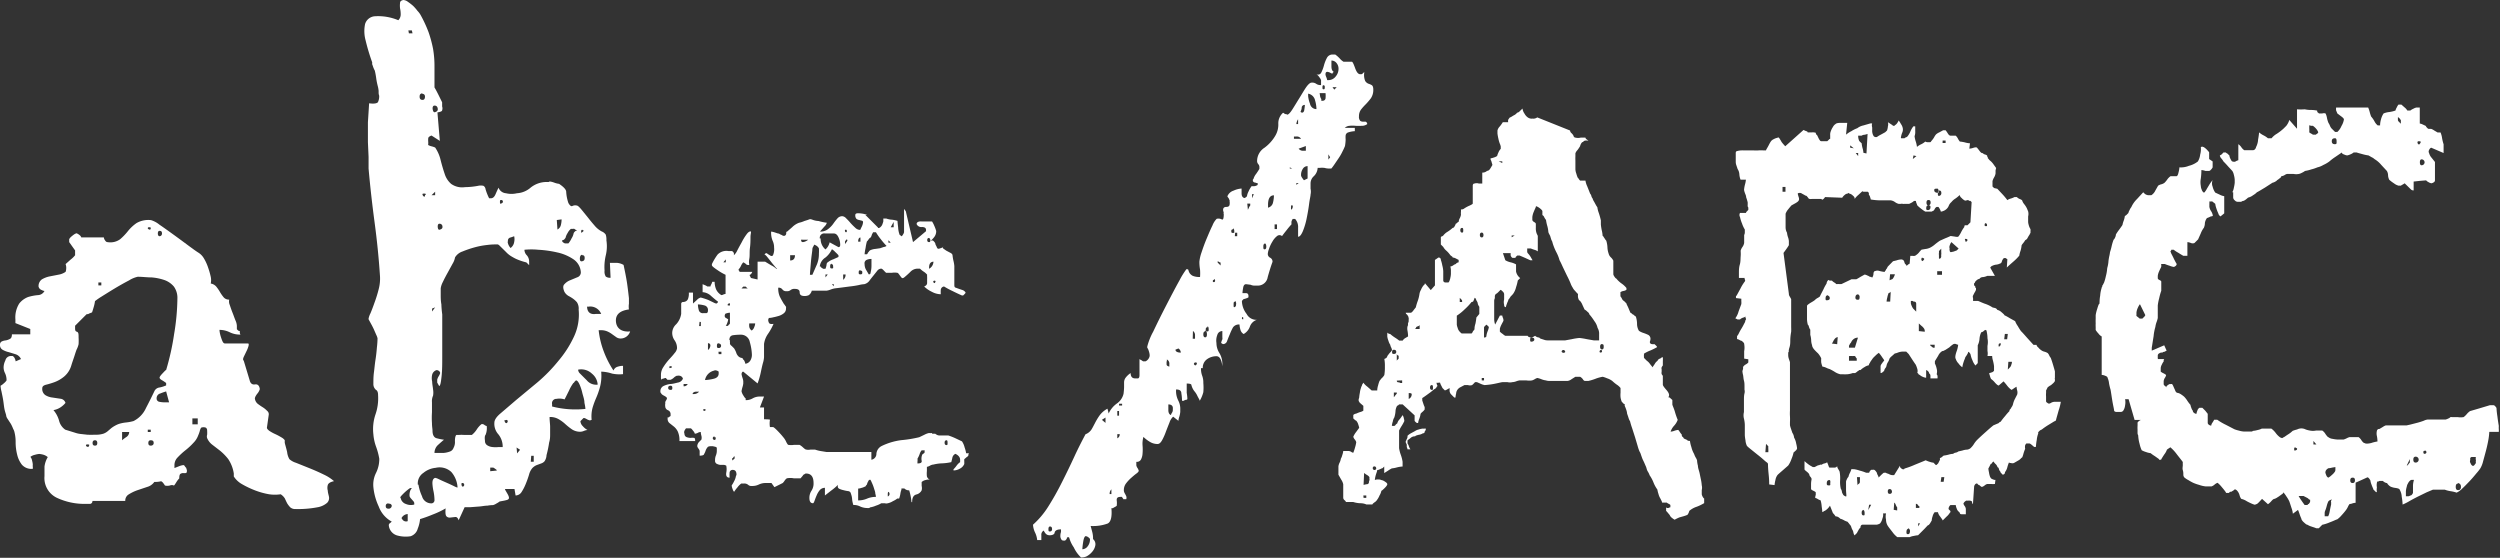 <svg id="e38b5396-aae9-429b-a560-a6fbbcdffd3a" data-name="Layer 1" xmlns="http://www.w3.org/2000/svg" width="228.72" height="51.03" viewBox="0 0 228.72 51.03">
  <rect x="0" y="0" width="228.72" height="51.03" fill="#333333" stroke="none"/>
  <defs>
    <style>
      .ed8db979-ad2b-48c3-9699-189ff43da46d {
        fill: #fff;
      }
    </style>
  </defs>
  <g>
    <path class="ed8db979-ad2b-48c3-9699-189ff43da46d" d="M25.68,45.22a3.6,3.6,0,0,1-1.06,0,6.89,6.89,0,0,1-1.27-.35,8.36,8.36,0,0,1-1.2-.57,2.11,2.11,0,0,1-.76-.71v-.27A3.23,3.23,0,0,0,20.88,42a4.88,4.88,0,0,0-.74-.76l-.7-.54a1.49,1.49,0,0,1-.49-.62.48.48,0,0,1,0-.3,2.43,2.43,0,0,0,0-.38.31.31,0,0,0-.11-.27.58.58,0,0,0-.44,0,1,1,0,0,0-.13.33,3.34,3.34,0,0,1-.14.38,1.84,1.84,0,0,1-.43.67,5.93,5.93,0,0,1-.73.68,6.61,6.61,0,0,0-.71.65,1,1,0,0,0-.3.71v.27l.41-.16a1.56,1.56,0,0,1,.41-.11s.08,0,.13.11a1.31,1.31,0,0,0,.14.16v.06a.16.16,0,0,0,.05.1c0,.19,0,.28-.11.3a.88.88,0,0,1-.24,0,.46.46,0,0,0-.25.08c-.07.06-.1.19-.1.41,0,0-.12.11-.25.32s-.21.33-.24.33-.13-.09-.38,0a.94.94,0,0,1-.44,0c-.18-.29-.31-.42-.4-.38a2.22,2.22,0,0,1-.57.05,1.19,1.19,0,0,1-.66.46l-.89.3a3.88,3.88,0,0,0-.79.38.66.66,0,0,0-.32.6h-3c0,.18-.12.27-.25.27H7.76a5.94,5.94,0,0,1-2.52-.54,2,2,0,0,1-1.17-2q0-.48,0-.87a2.25,2.25,0,0,1,.3-.87A1.12,1.12,0,0,0,4,41.61a2.12,2.12,0,0,0-.41-.08,2.06,2.06,0,0,0-.4.08,1,1,0,0,0-.41.19.71.71,0,0,1,.16.36,1.67,1.67,0,0,1,.06.35.8.8,0,0,0,0,.19,1,1,0,0,1,0,.19,1.15,1.15,0,0,1-1-.38,2.37,2.37,0,0,1-.43-.92,4.64,4.64,0,0,1-.14-1.12,3.65,3.65,0,0,0-.11-.95.86.86,0,0,0-.11-.27A3.88,3.88,0,0,0,1,38.79l-.3-.46a.8.8,0,0,1-.13-.27c0-.11-.08-.29-.14-.54S.35,37,.3,36.67s-.11-.58-.16-.84a2.66,2.66,0,0,1-.09-.54,1.38,1.38,0,0,0,.3-.22A1.13,1.13,0,0,0,.6,34.8v0a1.49,1.49,0,0,0-.14-.66,1.19,1.19,0,0,1-.13-.54,1.46,1.46,0,0,1,.16-.62A.52.52,0,0,1,1,32.57h.16a.47.47,0,0,1,.19.22.72.72,0,0,1,.08.27l.49-.21a.82.82,0,0,0-.49-.44l-.62-.19A2,2,0,0,1,.24,32,.48.48,0,0,1,0,31.54a.31.31,0,0,1,.16-.3,1.12,1.12,0,0,1,.38-.1A1.31,1.31,0,0,0,.92,31c.11-.06.17-.19.17-.41H2.77v-.49l-1.36-.54v-.33a2.39,2.39,0,0,1,.35-1.46,1.88,1.88,0,0,1,.82-.6A4.44,4.44,0,0,1,3.47,27a.7.7,0,0,0,.6-.38.68.68,0,0,1-.24-.08.47.47,0,0,1-.25-.19l-.05-.11a.75.75,0,0,1,.3-.68,2.32,2.32,0,0,1,.7-.27l.82-.16A1.57,1.57,0,0,0,6,24.87s.06-.13.06-.38A1,1,0,0,0,6,24.16l.46-.41a2.14,2.14,0,0,0,.41-.4v-.44l-.54-.76v-.27a.88.88,0,0,1,.24-.27,2.13,2.13,0,0,1,.3-.22L7,21.34l.11.05a1.34,1.34,0,0,1,.22.16c.07.08.1.13.1.17H9.5a.56.56,0,0,0,.11.27c.07.11.14.16.22.16A1.52,1.52,0,0,0,11,21.88a5.38,5.38,0,0,0,.7-.73,3.73,3.73,0,0,1,.79-.74,2.15,2.15,0,0,1,1.33-.27,2.23,2.23,0,0,1,.76.41c.4.27.83.58,1.3.92s.93.68,1.36,1,.74.54.92.65a1.5,1.5,0,0,1,.49.51,4.15,4.15,0,0,1,.38.82,7.37,7.37,0,0,1,.25.87,1.47,1.47,0,0,1,0,.62.83.83,0,0,1,.52.3,3.93,3.93,0,0,1,.35.52,3.66,3.66,0,0,0,.33.46.63.63,0,0,0,.49.19.81.81,0,0,0,.05.49c.07.21.15.45.25.7s.18.49.27.71a1.36,1.36,0,0,1,.13.49v.32l.11.11a.21.21,0,0,0,.16.05v.17a.4.4,0,0,0,.06.16,2.11,2.11,0,0,1-1-.22,2.1,2.1,0,0,0-.92-.21s0,.25.13.65.21.59.36.59h2.11c.08,0,.09.08.06.22a2.57,2.57,0,0,1-.19.49l-.25.52c-.07.16-.09.28,0,.35l.54,1.79c.07.29.24.42.49.38s.4.11.44.43a1.13,1.13,0,0,1-.25.44c-.16.22-.23.38-.19.49a.73.73,0,0,0,.27.43c.15.11.29.21.44.3a2.06,2.06,0,0,1,.4.33.39.39,0,0,1,.14.4l-.16,1.14c0,.08.07.17.21.28a3.57,3.57,0,0,0,.52.29,5.12,5.12,0,0,1,.57.3,1,1,0,0,1,.33.27s0,.07,0,.09,0,.06,0,.13.14.51.22.87a1.6,1.6,0,0,0,.21.65,1.65,1.65,0,0,0,.6.33l1.22.49c.45.18.9.38,1.33.59a3.93,3.93,0,0,1,.93.6c-.33.07-.52.19-.57.35a.92.92,0,0,0,0,.52c0,.18.07.37.11.57a.62.62,0,0,1-.17.54,1.79,1.79,0,0,1-.89.41,9.35,9.35,0,0,1-2,.16.67.67,0,0,1-.49-.16,2.19,2.19,0,0,1-.27-.35c-.07-.13-.14-.28-.21-.44A1.2,1.2,0,0,0,25.68,45.22ZM4.89,37.52a2.54,2.54,0,0,1,.51.95,1.43,1.43,0,0,0,.57.84l.87.27a2.5,2.5,0,0,0,.6.13l.54.06a6.75,6.75,0,0,0,.71,0,2.24,2.24,0,0,0,.76-.09,1.28,1.28,0,0,0,.38-.21l.35-.3a2.75,2.75,0,0,1,.68-.38,3.34,3.34,0,0,1,.68-.14,3.91,3.91,0,0,0,.68-.13,2.47,2.47,0,0,0,1.14-1.2c.32-.61.57-1.12.76-1.52a.59.59,0,0,1,.48-.35,2.84,2.84,0,0,0,.6-.19v-.22a3.4,3.4,0,0,0-.32-.22c-.19-.1-.28-.19-.28-.27s.09-.2.28-.4.28-.3.32-.3a22.92,22.92,0,0,0,.73-3.29,20.81,20.81,0,0,0,.3-3.23,1.77,1.77,0,0,0-.32-1.11,2,2,0,0,0-.87-.6,4.76,4.76,0,0,0-1.17-.24c-.42,0-.84-.06-1.27-.06a2.54,2.54,0,0,0-.79.33c-.42.22-.85.46-1.3.73s-.86.53-1.23.76a6,6,0,0,0-.59.41,3.41,3.41,0,0,1-.11.52c-.08.27-.13.44-.16.51l-.28.11a.19.19,0,0,1-.16.05.15.15,0,0,0-.11.06l-1,1s0,0,0,.05V30c0,.18,0,.3.16.35s.16.23.16.52a5.22,5.22,0,0,1,0,.62A2.13,2.13,0,0,1,7,32c-.06.16-.12.35-.19.57s-.17.49-.27.81a2.1,2.1,0,0,1-.66,1.06,3,3,0,0,1-.89.52,7.21,7.21,0,0,1-.79.24q-.33.09-.33.3a.68.68,0,0,0,.28.65,1.56,1.56,0,0,0,.65.22l.73.11a.53.53,0,0,1,.46.38,2,2,0,0,1-.49.43A1.65,1.65,0,0,1,4.89,37.52Zm3.25,3.25c.08-.07,0-.11-.1-.11s-.2,0-.17.11a.17.17,0,0,0,.17.11C8.11,40.88,8.14,40.85,8.14,40.77Zm.55-.49c-.15,0-.22.09-.22.25s.07.24.22.24.21-.08.21-.24S8.83,40.28,8.69,40.28ZM9,26.11h.27v-.27H9Zm2.17,14.17a2.73,2.73,0,0,1,.38-.29.56.56,0,0,0,.27-.47h-.65ZM13.79,20.9c0-.07,0-.11-.11-.11s-.16,0-.16.11a.26.26,0,0,0,.19.11S13.79,21,13.79,20.9Zm-.27,18.62h.27v-.21h-.27Zm.27.76c-.15,0-.22.09-.22.25s.07.24.22.24.27-.08.27-.24S14,40.28,13.79,40.28Zm.54-3.85a.3.3,0,0,0,.25.33,2.49,2.49,0,0,0,.46.05h.43l-.27-1a5.23,5.23,0,0,0-.54.19A.44.44,0,0,0,14.33,36.43Zm.27-15.31c-.1,0-.16.08-.16.24s.06.25.16.25.22-.08.22-.25S14.75,21.12,14.6,21.12Zm3,17.7h.49v-.54h-.49Z"/>
    <path class="ed8db979-ad2b-48c3-9699-189ff43da46d" d="M35.57,48.05a.23.23,0,0,1,.11-.19,1.31,1.31,0,0,0,.16-.14,2.58,2.58,0,0,1-1.19-1.38,5.4,5.4,0,0,1-.49-1.77,2.39,2.39,0,0,1,.24-1.3,2.86,2.86,0,0,0,.3-1.3,6.33,6.33,0,0,0-.3-1.12,4.29,4.29,0,0,1-.24-1.11,4.19,4.19,0,0,1,.19-1.82,4.49,4.49,0,0,0,.24-1.76c0-.26-.06-.42-.19-.49a.68.68,0,0,1-.24-.54c0-.33,0-.68.05-1.06s.08-.76.14-1.14.1-.75.13-1.12a8.27,8.27,0,0,0,.06-.86,1.26,1.26,0,0,0-.11-.3l-.24-.55c-.09-.19-.19-.38-.28-.54l-.19-.35v-.06a1.81,1.81,0,0,1,.17-.48c.11-.26.23-.57.38-1a11.91,11.91,0,0,0,.38-1.23,3.82,3.82,0,0,0,.11-1.24c-.11-1.67-.28-3.29-.49-4.86s-.4-3.22-.55-4.92c0-.25,0-.6,0-1.06l-.06-1.35c0-.46,0-.85,0-1.2s0-.55,0-.62l.11-1.74c.47.07.74,0,.81-.11a1.22,1.22,0,0,0,.11-.59.78.78,0,0,1-.05-.28V8.31a2.6,2.6,0,0,0-.08-.44,6.18,6.18,0,0,1-.14-.7,6.46,6.46,0,0,0-.13-.71A2.13,2.13,0,0,1,34.1,6a.37.37,0,0,1-.05-.22V5.7a18.22,18.22,0,0,1-.6-2A3.19,3.19,0,0,1,33.4,2.2a1,1,0,0,1,.87-.71,4.76,4.76,0,0,1,2.17.36.74.74,0,0,0,.22-.52A2.62,2.62,0,0,0,36.6.76a2.11,2.11,0,0,1,0-.49q0-.21.3-.27a.77.77,0,0,1,.41.16,5.41,5.41,0,0,1,.49.38A4.41,4.41,0,0,1,38.2,1a1.9,1.9,0,0,1,.25.32,11.57,11.57,0,0,1,.76,1.63,11.08,11.08,0,0,1,.41,1.52,9.36,9.36,0,0,1,.13,1.63c0,.58,0,1.21,0,1.9.07.11.2.35.38.71l.32.65v.38a.52.52,0,0,1,0,.35c0,.09-.18.16-.43.19l.22,2.61-.76-.49q-.28.1-.3.24a1.73,1.73,0,0,0,0,.36v.16a.21.21,0,0,0,0,.11,1.25,1.25,0,0,0,.36.13c.2.06.3.1.3.14a3.47,3.47,0,0,1,.48,1.14c.11.43.23.84.36,1.22a2,2,0,0,0,.59.92,1.73,1.73,0,0,0,1.28.3A6.55,6.55,0,0,0,43.74,17a1.09,1.09,0,0,1,.49,0,.41.41,0,0,1,.19.3,4.66,4.66,0,0,0,.33.84h.16c.18,0,.32-.12.43-.38s.2-.45.27-.59a.79.79,0,0,0,.68.51,2.15,2.15,0,0,0,1,0,2.08,2.08,0,0,0,1.25-.51,2.34,2.34,0,0,1,1.41-.52h.22a.14.14,0,0,0,.11-.05,1.86,1.86,0,0,1,.43.11,1.9,1.9,0,0,0,.44.11c.43.29.65.53.65.73A3.87,3.87,0,0,0,52,18.57c.14.25.27.34.38.27a.58.58,0,0,1,.49,0s.13.1.3.3l.57.7c.21.27.43.54.65.79a2.22,2.22,0,0,0,.65.54.79.79,0,0,1,.38.3,1.51,1.51,0,0,1,.06.52,3.55,3.55,0,0,1-.06,1.38,4.64,4.64,0,0,0-.11,1.39.86.86,0,0,0,.11.54.65.65,0,0,0,.44.11l-.06-1.36c.22,0,.44,0,.65,0a1.37,1.37,0,0,1,.6.19c.14.65.24,1.17.3,1.55s.12.87.19,1.49v.51a1.67,1.67,0,0,0,0,.52c-.83.11-1.23.47-1.19,1.09s.5,1,1.3.92a.91.91,0,0,1-.87.65.7.7,0,0,1-.38-.11l-.38-.27a2.13,2.13,0,0,0-.46-.27,1.41,1.41,0,0,0-.57-.11h-.22a7.73,7.73,0,0,0,.47,1.95,8.4,8.4,0,0,0,.89,1.74.55.55,0,0,1,.38-.35,1.52,1.52,0,0,1,.49-.08l0,.76A3.27,3.27,0,0,1,56,34.18,3.47,3.47,0,0,0,55,34a4,4,0,0,1-.11,1.41,7,7,0,0,1-.35,1,7.64,7.64,0,0,0-.32.87,3,3,0,0,0-.09,1.14c-.07,0-.11,0-.11.05a.89.89,0,0,1-.35-.13c-.16-.09-.26-.12-.3-.08l-.16.16-.11.11a.7.7,0,0,0,.22.46,1.47,1.47,0,0,0,.43.35,1.12,1.12,0,0,0-.32.08.94.94,0,0,1-.33.08,1.38,1.38,0,0,1-.76-.21,5.8,5.8,0,0,1-.62-.49,3.38,3.38,0,0,0-.63-.46,1.54,1.54,0,0,0-.81-.19c0,.36.05.66.05.89s0,.46,0,.68,0,.47-.09.76A9.58,9.58,0,0,1,50,41.64a1.06,1.06,0,0,1-.19.57.7.7,0,0,1-.3.19l-.38.14a1.15,1.15,0,0,0-.44.3,1.52,1.52,0,0,0-.29.59q-.13.43-.3.84a4.27,4.27,0,0,1-.38.74.66.66,0,0,1-.55.32l-.1-.59-.87,0c0,.07.11.23.24.46s.16.39.08.46-.12.08-.38.14l-.43.08a1.78,1.78,0,0,1-.3.19,1.06,1.06,0,0,1-.3.14,3,3,0,0,0-.51.05c-.24,0-.49.06-.76.08l-.79.06-.54,0-.55,1.2c-.07-.22-.18-.32-.32-.3l-.44.05a.4.4,0,0,1-.35-.11c-.09-.09-.12-.33-.08-.73a7.62,7.62,0,0,1-1.2.57,11.58,11.58,0,0,1-1.14.41,3,3,0,0,1-.21.87,1,1,0,0,1-.66.7A2.86,2.86,0,0,1,36.38,49,1.06,1.06,0,0,1,35.57,48.05Zm0-2c-.19,0-.28.08-.28.25s.09.24.28.24a.28.28,0,0,0,.27-.3C35.79,46.12,35.7,46.06,35.52,46.09Zm1.08-.54a.71.71,0,0,0,.49.6,1.13,1.13,0,0,0,.76.05V46l-.05-.11v0l-.22-.25a.67.67,0,0,1-.16-.24A1.12,1.12,0,0,1,37.5,45a.76.76,0,0,1,.19-.35h-.17a4.19,4.19,0,0,0-.51.41C36.74,45.32,36.6,45.48,36.6,45.55Zm.11,1.9a.41.41,0,0,0,.54.27l0-.65A.68.68,0,0,0,36.71,47.45Zm.65-44.36h.33l-.06-.27h-.32Zm.87,41.27a4.11,4.11,0,0,0,.33,1.08.87.87,0,0,0,.81.65.29.29,0,0,0,.33-.32,4.26,4.26,0,0,0-.08-.74,4.43,4.43,0,0,1-.11-.78c0-.26.06-.42.24-.49,0,0,.11,0,.33.11s.45.21.7.32.49.22.71.33.32.14.32.11a2.35,2.35,0,0,0-.57-1.41,1.57,1.57,0,0,0-1.43-.38,2.07,2.07,0,0,0-1.12.46A1.15,1.15,0,0,0,38.23,44.36Zm.38-35.78q-.27,0-.27.3t.27.3c.14,0,.22-.1.22-.3S38.75,8.58,38.61,8.58Zm.27,9.28c.07-.07,0-.11-.11-.11s-.2,0-.16.11.09.16.16.16S38.88,18,38.88,17.86Zm1.74,22.37c-.18.14-.38.32-.6.52a1,1,0,0,0-.32.73H40l.57,0a2.21,2.21,0,0,0,.59-.13.54.54,0,0,0,.33-.33,1.09,1.09,0,0,0,.13-.62c0-.35.07-.54.14-.57l.24,0a2.94,2.94,0,0,1,.44,0h.73a2.08,2.08,0,0,0,.44-.49,2.14,2.14,0,0,1,.43-.49.3.3,0,0,1,.27.06.6.6,0,0,0,.22.11,1.61,1.61,0,0,1-.11.81c-.07.07-.09.25-.05.54a.45.45,0,0,0,.21.41,1.05,1.05,0,0,0,.49.16,2.44,2.44,0,0,0,.54,0l.38,0a1.78,1.78,0,0,0-.4-1.17,1.43,1.43,0,0,1-.36-1.06c0-.22.15-.5.55-.84l1.46-1.25,1.93-1.6A14.45,14.45,0,0,0,51.1,33a9.78,9.78,0,0,0,1.41-2.2,4.75,4.75,0,0,0,.43-2.47,1.06,1.06,0,0,0-.16-.68,2.07,2.07,0,0,0-.35-.32,3.45,3.45,0,0,0-.41-.25,1,1,0,0,1-.38-.38c-.14-.32-.15-.56,0-.7a1.34,1.34,0,0,1,.52-.36l.65-.27a.47.47,0,0,0,.33-.46,1.54,1.54,0,0,0-.68-1.19,4.24,4.24,0,0,0-1.5-.63,10.05,10.05,0,0,0-1.71-.24,6.57,6.57,0,0,0-1.27,0,.73.73,0,0,0,.22.51.87.87,0,0,1,.21.57v.33l-.16-.16a.27.27,0,0,0-.16-.11,5.19,5.19,0,0,1-.87-.3,5.4,5.4,0,0,1-.49-.27,2.28,2.28,0,0,1-.43-.36l-.66-.65-.1-.05c-.26,0-.57,0-.95.05a7.27,7.27,0,0,0-1.17.22,9.6,9.6,0,0,0-1.11.38,1.25,1.25,0,0,0-.68.54,1.62,1.62,0,0,1-.22.57l-.46.84c-.16.29-.31.57-.44.85a1.81,1.81,0,0,0-.19.57q0,.11,0,.54c0,.29,0,.6.06.92a8.52,8.52,0,0,0,.08.92c0,.29,0,.48,0,.55s0,.64,0,1.27,0,1.29,0,2,0,1.28-.06,1.84-.11.86-.22.9L40,35v-.27a1.14,1.14,0,0,1,.13-.3,1.06,1.06,0,0,0,.14-.3.26.26,0,0,0-.11-.19.37.37,0,0,0-.22-.08.59.59,0,0,0-.4.41,1.41,1.41,0,0,0,0,.65c0,.24.06.47.08.71a1.69,1.69,0,0,1,0,.57,1.22,1.22,0,0,0-.1.6v.92a7.46,7.46,0,0,0,0,1c0,.31.05.53.05.68,0,.36.11.59.33.68A5.26,5.26,0,0,0,40.62,40.23ZM39.48,17.86h.33v-.32Zm.05,10.64.28-.38-.28.11Zm.22-18.84c-.14,0-.2.16-.16.36s.11.28.22.24.26-.1.24-.3S39.93,9.66,39.75,9.66Zm.44,10.81c-.11,0-.16.14-.14.32s.08.26.19.22.26-.09.24-.27A.26.26,0,0,0,40.19,20.47Zm2.17,23.72c-.11,0-.16,0-.14.14s.06.19.14.19a.18.18,0,0,0,.11-.16A.18.18,0,0,0,42.36,44.19Zm2.49-1.08.6-.06s0-.08-.11-.13a1.28,1.28,0,0,0-.21-.14h-.28Zm1-24.81c-.08,0-.11,0-.11.16s0,.2.11.16.16-.09.16-.16S46,18.33,45.89,18.3Zm.38,20.14c-.08,0-.1,0-.06.11s.09.16.16.16.15-.14.11-.22S46.37,38.4,46.27,38.44Zm.21-16.34a1,1,0,0,0,.08.3,1.12,1.12,0,0,0,.19.29.82.82,0,0,0,.33-.54,1.22,1.22,0,0,0,0-.54,3.09,3.09,0,0,1-.38.13A.29.29,0,0,0,46.48,22.1Zm.87,19.38.27-.33-.32-.21Zm1.25.76h.27V41.7H48.6Zm1.95-5.05a8.61,8.61,0,0,0,3.05.22,3.75,3.75,0,0,0-.09-.55c0-.29-.11-.58-.19-.89a4.15,4.15,0,0,0-.27-.82c-.11-.23-.21-.35-.32-.35l-.11.11a.15.15,0,0,0-.06.11,0,0,0,0,1-.05,0,3.84,3.84,0,0,0-.41.71c-.2.4-.33.67-.41.81a1.5,1.5,0,0,0-.73-.05.4.4,0,0,0-.41.49ZM51,21a.64.64,0,0,0,.32-.44,2.25,2.25,0,0,0,.06-.49l-.44.06ZM51.42,22q0,.16.27.27H52a1.94,1.94,0,0,0,.29-.46,1.29,1.29,0,0,0,.19-.46.34.34,0,0,1,.11-.16.35.35,0,0,1,.22-.11L52.62,21c-.08-.08-.13-.09-.17-.06l-.1,0s-.06,0-.06,0,0,0,0,0h-.06a1.13,1.13,0,0,0-.3.38,1.31,1.31,0,0,0-.19.44l-.13.16A1.31,1.31,0,0,1,51.42,22Zm1.47,11.78a.51.51,0,0,0,.16.38l.63.63a1.12,1.12,0,0,0,1,.4,1.39,1.39,0,0,0-.52-1A1.42,1.42,0,0,0,52.89,33.82Zm.38-10.47c-.15,0-.22.15-.22.35s.07.28.22.24.22-.1.22-.3S53.41,23.35,53.27,23.35Zm0-2.29c-.07,0-.1.06-.1.17s0,.13.1.05.11-.08.11-.13S53.4,21.06,53.32,21.06Zm.44,7c0,.54.3.78.81.7H55A1.07,1.07,0,0,0,53.76,28.07Z"/>
    <path class="ed8db979-ad2b-48c3-9699-189ff43da46d" d="M78.07,46.2a2.58,2.58,0,0,1-.11-.51,1.63,1.63,0,0,0-.11-.52.28.28,0,0,0-.27-.24,3.29,3.29,0,0,1-.43-.09,1.69,1.69,0,0,1-.38-.13c-.11-.06-.15-.17-.11-.35a5,5,0,0,1-.6.51l-.59.46v-.7a.61.61,0,0,0-.47.21,1.86,1.86,0,0,0-.29.49c-.08.18-.14.35-.19.49s-.1.22-.14.22c-.22,0-.33-.16-.33-.49a1.16,1.16,0,0,1,.19-.65,1.19,1.19,0,0,0,.19-.71c0-.58-.23-.87-.7-.87a.15.15,0,0,0-.11.06s-.1,0-.19.16l-.19.22-.62,0a1.63,1.63,0,0,0-.63,0s-.1.06-.19.19a1.27,1.27,0,0,1-.19.24l-.76.38-.27-.38h-.16l-.19,0-.14,0a1.45,1.45,0,0,0-.65.13,1.33,1.33,0,0,1-.65.14.43.43,0,0,1-.35-.11.54.54,0,0,0-.41-.11h-.22a1.67,1.67,0,0,0-.35.36,3,3,0,0,0-.3.4.76.76,0,0,1-.14-.27,1.12,1.12,0,0,1-.08-.32,2.37,2.37,0,0,0,.22-.38,1.3,1.3,0,0,0,.16-.44l.06-.16c0-.29-.11-.44-.33-.44a.27.27,0,0,0-.3.25,3.7,3.7,0,0,0,0,.46c-.26,0-.36-.16-.3-.49s0-.52,0-.6a.53.53,0,0,0-.22-.08l-.35,0a1,1,0,0,1-.33-.11.31.31,0,0,1-.13-.3,1.08,1.08,0,0,1,.08-.46,1.11,1.11,0,0,0,.08-.41v-.27s0-.07-.16-.11l-.22-.05c-.25,0-.42,0-.49.13a.87.87,0,0,0-.16.3,1.38,1.38,0,0,1-.14.3c0,.09-.19.14-.4.14v-.44a.58.58,0,0,0-.11-.21.51.51,0,0,1-.11-.22.62.62,0,0,1,.22-.44l.16-.16a.67.67,0,0,0,0-.35,1.67,1.67,0,0,1-.06-.35.57.57,0,0,0-.27.08.72.72,0,0,1-.27.08.68.68,0,0,0-.16-.27c-.11-.15-.18-.22-.22-.22h-.43a1.05,1.05,0,0,0-.14.22.34.34,0,0,0,0,.27c0,.18.11.29.22.32a1,1,0,0,0,.35.06,1.15,1.15,0,0,1,.3,0c.08,0,.11.11.11.29H62.16a1.91,1.91,0,0,0-.16-.89,1.36,1.36,0,0,0-.38-.46l-.38-.3a.5.5,0,0,1-.16-.41v-.11a.21.21,0,0,0,.11,0c.07-.07.12-.11.16-.11v-.16a.38.38,0,0,0-.24-.38.39.39,0,0,1-.25-.38.5.5,0,0,1,0-.19.44.44,0,0,0,0-.14.41.41,0,0,1,.08-.19.51.51,0,0,0,.08-.19q0-.1-.27-.24c-.18-.09-.27-.18-.27-.25s-.06,0-.06,0v-.11a.53.53,0,0,1,.27-.52,2.22,2.22,0,0,1,.63-.19c.23,0,.47-.08.7-.13a.59.59,0,0,0,.46-.36.38.38,0,0,0-.38-.27.11.11,0,0,0-.08,0,.1.1,0,0,1-.08,0h0a.81.81,0,0,0-.3.19,1,1,0,0,1-.3.19h-.27l-.16-.17a.81.81,0,0,0-.22.06c-.11,0-.16.07-.16.11a.36.36,0,0,1-.06-.25v-.24a1.27,1.27,0,0,1,.22-.68,5.24,5.24,0,0,1,.51-.68c.2-.22.38-.41.52-.6a.83.83,0,0,0,.22-.43,1.24,1.24,0,0,0-.22-.73,1.17,1.17,0,0,1-.22-.68,1.09,1.09,0,0,1,.36-.79,1.81,1.81,0,0,0,.46-.95V27.8c0-.11.09-.17.16-.17a.57.57,0,0,0,.24-.05.43.43,0,0,0,.22-.22,1.36,1.36,0,0,0,.08-.59h.38v1l.36-.33a.76.76,0,0,1,.35-.22,6.12,6.12,0,0,1,.68.22l.46.22a1,1,0,0,0,.27.11.15.15,0,0,0,.11-.06l0,0a.15.15,0,0,0,.06-.11c-.15-.11-.36-.28-.63-.52a1.23,1.23,0,0,0-.78-.35V26l.24.1a1,1,0,0,1,.19.11H65a.5.5,0,0,1,.08-.21.85.85,0,0,0,.08-.22h.22a1.9,1.9,0,0,0,.13.68A1.18,1.18,0,0,0,66,27a.55.55,0,0,0,.19-.06.76.76,0,0,1,.19-.05V25.14a4.74,4.74,0,0,1-.71-.41c-.36-.24-.54-.39-.54-.46v-.11a5.38,5.38,0,0,1,.52-.87,1.12,1.12,0,0,1,1-.32h.32a.36.36,0,0,1,.17.19.76.76,0,0,1,0,.19,1.26,1.26,0,0,0,.3-.41c.12-.24.26-.49.41-.76a5.12,5.12,0,0,1,.43-.71c.14-.2.27-.3.38-.3s0,.21,0,.52,0,.63-.05,1,0,.67-.06,1,0,.48,0,.52-.08.06-.25,0A.92.92,0,0,0,68,24a1.26,1.26,0,0,0-.21.32,1,1,0,0,1-.17.27c-.07.08-.07.13,0,.17a.17.17,0,0,0,.06.11h1.14a.38.38,0,0,1-.08.16c-.06.07-.1.11-.14.11s0,.13.06.19.09.08-.06.08l.71.16V23.94H70l.55.33a2,2,0,0,1,.38.24c.1.09.16.12.16.08a2,2,0,0,1-.22-.24c-.11-.13-.23-.27-.35-.43l-.35-.44c-.11-.13-.19-.19-.22-.19s.11-.18.22-.11a2,2,0,0,0,.29.19.18.18,0,0,0,.25,0,1.34,1.34,0,0,0,.11-.71,1.45,1.45,0,0,0-.14-.65,1.91,1.91,0,0,1-.13-.82s.11,0,.35.08.35.12.35.09a1,1,0,0,0,.19.11.65.65,0,0,1,.19.1h.16a.24.24,0,0,0,.14-.21c0-.11,0-.17.08-.17l.46-.4a1.78,1.78,0,0,1,.63-.41,2.35,2.35,0,0,0,.49-.16l.35-.11a.55.55,0,0,1,.19-.06.91.91,0,0,1,.22.06,1.78,1.78,0,0,0,.54.11,4.58,4.58,0,0,0,.76.16s0,0-.06.13-.15.19-.24.3l-.24.27c-.08.08-.09.11-.06.11a1.16,1.16,0,0,0,.68-.21,2.27,2.27,0,0,0,.49-.49,5.23,5.23,0,0,1,.38-.49.58.58,0,0,1,.46-.22.54.54,0,0,1,.35.19c.13.13.27.27.41.44a5.81,5.81,0,0,0,.43.43.64.64,0,0,0,.38.19.16.16,0,0,0,.11-.05c0-.08.08-.18.14-.33a1.1,1.1,0,0,0,.08-.33.13.13,0,0,0-.11-.13l-.24-.06a.6.6,0,0,1-.25-.1.47.47,0,0,1-.11-.36c0-.11.09-.16.25-.16a2.81,2.81,0,0,1,.49.05,2.49,2.49,0,0,1,.35.11c.07,0,0,0-.16,0l1.14,1.14c0,.07.1.07.19,0a.75.75,0,0,0,.19-.22,2.8,2.8,0,0,0,.11-.32,2.41,2.41,0,0,0,0-.28h.27a1.71,1.71,0,0,0,.52.11,2.58,2.58,0,0,1,.51.11q0,.11.06.6a2.15,2.15,0,0,0,.11.6s0,.07.08.11l.13.1a.66.66,0,0,0,.14-.19.51.51,0,0,0,.08-.19V19.11l.16.22.66,2.82,1.19-1,0-.11c0-.18-.12-.27-.38-.27a.46.46,0,0,1-.48-.27c0-.18.19-.26.46-.24l.46,0h.49a2.31,2.31,0,0,1,.19.36,3.78,3.78,0,0,1,.19.51v.06a.85.85,0,0,1-.19.51,2.27,2.27,0,0,1-.41.41c.14-.11.25-.14.33-.08a.69.69,0,0,1,.19.24c0,.11.09.22.13.33s.09.16.16.16a.71.71,0,0,0,.25-.08c.12,0,.19-.1.19-.13s-.08.13,0,.19l.27.19.36.19a.4.4,0,0,1,.21.19,4.4,4.4,0,0,0,.08.51,3.21,3.21,0,0,1,.09.52V26c0,.18,0,.29.13.32l.3.11.33.11a.55.55,0,0,1,.27.22.24.24,0,0,1-.08.13l-.14.14H88c-.18-.08-.47-.21-.87-.41a7.19,7.19,0,0,1-.76-.41.34.34,0,0,0-.3.3,3.43,3.43,0,0,0,0,.41,1.77,1.77,0,0,1-.81-.22,2.61,2.61,0,0,1-.71-.49c.18-.07.27-.18.27-.32v-.33a2.32,2.32,0,0,0,0-.24,1.12,1.12,0,0,1,0-.19s-.09-.12-.27-.25a2.07,2.07,0,0,1-.38-.3H84a.91.91,0,0,0-.7.28q-.27.27-.6.54l-.11.05a.21.21,0,0,1-.11-.05s-.1-.12-.19-.25-.15-.19-.19-.19a1.39,1.39,0,0,0-.51,0l-.52,0s-.11-.1-.21-.21-.19-.17-.22-.17h-.06a.48.48,0,0,0-.32.19l-.35.44c-.13.16-.26.32-.38.49a.83.83,0,0,1-.47.3,2.62,2.62,0,0,0-.49.08,8.31,8.31,0,0,1-.84.13l-.84.11-.49.06a2.27,2.27,0,0,0-.38.1,1.55,1.55,0,0,1-.38.11H74.27A.75.75,0,0,1,74,27a.87.87,0,0,1-.41.08c-.29,0-.43-.11-.43-.33s-.15-.32-.44-.32a.54.54,0,0,0-.38.1.49.49,0,0,1-.38.11.42.42,0,0,1-.38-.16.42.42,0,0,0-.38-.16,1.87,1.87,0,0,0,.14.81c.09.18.22.42.4.71a.31.31,0,0,1,.09.11.24.24,0,0,0,.08.1.58.58,0,0,1,0,.17.53.53,0,0,1-.19.43,1.36,1.36,0,0,1-.46.25c-.18.05-.35.1-.52.13a1.68,1.68,0,0,1-.4.06l-.06.16a.61.61,0,0,0,.08.3c.06.09.19.11.41.08a5.22,5.22,0,0,1-.51.92,2.11,2.11,0,0,0-.36.92v1.2a2.22,2.22,0,0,1-.11.57c-.07.27-.13.55-.19.84a6.67,6.67,0,0,1-.29,1L68,34s-.07,0-.1.05a.43.43,0,0,0-.06.17,2.61,2.61,0,0,0,.08.32,1.36,1.36,0,0,1,.08.33v.22a1.8,1.8,0,0,1-.08.35,3.42,3.42,0,0,0-.08.35,1.08,1.08,0,0,0,.16.38c.11.18.18.27.22.27v.11s0,.06,0,.06a1.23,1.23,0,0,0,.65-.17,1.32,1.32,0,0,1,.7-.16h.33l-.38,1h.38v1.08q.6,0,.54.06a2,2,0,0,0,0,.65h.27c.07,0,.23.14.49.41s.43.48.54.62a1.68,1.68,0,0,1,.19.33c.09.18.16.27.19.27a1.63,1.63,0,0,0,.52,0l.51,0s.14.07.3.22.26.21.3.21.17.05.41,0l.4,0a3.07,3.07,0,0,0,.55.14l.49.08h.81l1.25,0c.43,0,.85,0,1.25,0h.81v.71a.54.54,0,0,0,.46-.54.87.87,0,0,1,.47-.71,5.8,5.8,0,0,1,1.79-.54A11.25,11.25,0,0,0,84.1,40l.46-.22a1.68,1.68,0,0,1,.41-.16h.11a.11.11,0,0,0,.08,0s0,0,.08,0,0,.06.05.06h.27a1,1,0,0,0,.17.11.54.54,0,0,0,.21.05h.82a5.68,5.68,0,0,1,.68.27l.57.27a1.73,1.73,0,0,1,.24.55,2.93,2.93,0,0,1,.14.54h.27a.15.15,0,0,0-.06.11s0,.05,0,.05,0,.1-.16.19l-.22.19a1.49,1.49,0,0,0,0,.22c0,.11,0,.18,0,.22a.85.85,0,0,1-.41.43,1.18,1.18,0,0,1-.57.16l0,0a.18.18,0,0,1,0-.11,2.59,2.59,0,0,0,.27-.32,1.38,1.38,0,0,1,.33-.33v-.22c0-.21-.14-.4-.43-.54a.5.5,0,0,0-.28.35,4.13,4.13,0,0,1-.1.41,4.75,4.75,0,0,1-.82.11,3.86,3.86,0,0,0-.81.11.73.73,0,0,0-.33.11.82.82,0,0,1-.27.1v.38a2.31,2.31,0,0,0,0,.49.49.49,0,0,0,.33.33.6.6,0,0,0-.41,0,.78.78,0,0,0-.4.19s0,.11,0,.35a.84.84,0,0,1,0,.41.73.73,0,0,1-.49.38c-.26.07-.38.3-.38.7h-.06a5,5,0,0,0-.21-1.08.59.59,0,0,1-.44-.17l-.13,0-.14,0,0,.11a1.71,1.71,0,0,0-.1.4,2.38,2.38,0,0,1-.11.41h-.17a1.88,1.88,0,0,1-.4.24,1.36,1.36,0,0,1-.46.19s-.13.05-.28,0l-.32,0a2.18,2.18,0,0,1-.49.22,2.21,2.21,0,0,1-.54.16.17.17,0,0,1-.11.06h-.11a1.65,1.65,0,0,1-.68-.14A1.27,1.27,0,0,0,78.07,46.2ZM61.35,35.29c-.14,0-.22.06-.22.19s.08.19.22.19.16-.06.16-.19S61.46,35.29,61.35,35.29Zm0-1.79c-.07,0-.11,0-.11.08s0,.12.11.08.11,0,.11-.08S61.42,33.5,61.35,33.5Zm1.19,1.84a.38.38,0,0,0,.38-.21h-.38Zm1.2.49c-.22,0-.35.07-.38.22h.16a.62.62,0,0,0,.44-.22Zm.11-8a2,2,0,0,0,.08.54.37.37,0,0,0,.41.28l.27,0c.11,0,.16-.1.16-.25a.42.42,0,0,0-.33-.46A2.6,2.6,0,0,0,63.85,27.85Zm.11,2h.16v-.38H64Zm.59,7.65s0-.05-.08-.05-.13,0-.13.05,0,.11.1.11A.1.1,0,0,0,64.55,37.46Zm.82-3.58a1.09,1.09,0,0,0-.87.87,4,4,0,0,0,.76-.11c.33-.07.49-.24.49-.49V34A.52.52,0,0,0,65.37,33.88ZM64.77,32s.08,0,.14-.13a.56.56,0,0,0,.08-.25.2.2,0,0,0-.22-.22Zm.6,7.93a.16.16,0,0,0,0,.32c.07,0,.11-.05.11-.16S65.44,40,65.37,40Zm.38-8.53c-.11,0-.16.08-.16.22s0,.22.16.22a.2.2,0,0,0,.22-.22A.2.2,0,0,0,65.75,31.43Zm0,1H66v-.22h-.27ZM66.18,24h.22v-.27Zm.44,5.21a1.12,1.12,0,0,1-.08.32,1,1,0,0,1-.14.28h.22a.12.12,0,0,1,.08-.11s.08-.08.08-.11,0-.24,0-.49,0-.42,0-.49a1,1,0,0,0-.32.06c-.11,0-.16.12-.16.27l.05.11Zm.16-1.41c0-.08-.09-.07-.16,0s-.08.14,0,.14.08.08.13,0A.14.14,0,0,0,66.78,27.8Zm0,3.31a.53.53,0,0,0,0,.16.69.69,0,0,1,0,.16s0,.11.16.22l.22.22a2,2,0,0,1,.19.38.8.8,0,0,0,.24.38.63.63,0,0,0,.22.11c.11,0,.16.07.16.11s.09.06.14.19a.9.9,0,0,1,.08.24.62.62,0,0,0,.46-.3,1,1,0,0,0,.14-.51,4.7,4.7,0,0,0-.19-1.17.82.82,0,0,0-.84-.68,5.16,5.16,0,0,0-.71.05C66.83,30.71,66.73,30.86,66.73,31.11Zm.43,10.64s-.07,0-.11.08-.07.08-.11.08v.22l.14-.11a.14.14,0,0,0,.08-.11v-.16ZM68,26.22l-.16.17h.6a.15.15,0,0,1-.11-.06l-.11-.11-.11,0Zm.55,3.37a1.19,1.19,0,0,0,0,.32.53.53,0,0,0,.22.33.6.6,0,0,0,.24-.33.86.86,0,0,0,.08-.32Zm3.74-5.76c.29,0,.44-.16.44-.48h-.44Zm1-1.9c0,.15.05.22.16.22a.67.67,0,0,0,.27-.08.83.83,0,0,0,.22-.14Zm1.19.44a.41.41,0,0,1-.08.19.52.52,0,0,0-.08.24c0,.18-.08.57-.13,1.17s-.09,1-.09,1.17h.22c.15-.33.28-.64.41-.93a2.49,2.49,0,0,0,.19-1,3.68,3.68,0,0,0,0-.49C74.82,22.55,74.69,22.44,74.43,22.37Zm.6-.55a1.24,1.24,0,0,0,.44,1,1.19,1.19,0,0,0,.38-.65l.81.44c.11,0,.16-.08.16-.22a1.6,1.6,0,0,0-.16-.68c-.11-.24-.25-.35-.43-.35l-.79,0A.41.41,0,0,0,75,21.82Zm0,2.56s0,.07.08.11a.85.85,0,0,1,.14.1h.22a1.73,1.73,0,0,0,.1-.35c0-.16.08-.24.11-.24a1.56,1.56,0,0,1,.49-.27l.49-.22v-.16a4.18,4.18,0,0,0-.3-.3,1.33,1.33,0,0,0-.3-.25,2.1,2.1,0,0,1-.59.76A1.11,1.11,0,0,0,75,24.38Zm.44,1,.21-.27h-.21Zm.59-1.25c-.11,0-.16.07-.16.22s0,.21.16.21.11-.07.11-.21S76.14,24.16,76.06,24.16Zm.17,2.06V26h-.17Zm.86-.59a.57.57,0,0,0,.22-.49h-.22ZM77.37,22a.17.17,0,0,0-.06.11,0,0,0,0,0,0,.05v.11l0,.06.16-.22.06-.11a.17.17,0,0,0-.06-.11Zm.1-.87c0-.07,0-.11-.08-.11s-.11,0-.08.11,0,.11.08.11S77.47,21.25,77.47,21.17Zm1.25.6c-.14,0-.21.16-.21.38h.21Zm-.21,24.05a2,2,0,0,0,.81-.16,2,2,0,0,1,.82-.16,1.8,1.8,0,0,0-.06-.3c0-.17-.08-.34-.13-.52a3.86,3.86,0,0,0-.2-.51c-.07-.17-.12-.25-.16-.25l-.11.06-.11.21a.58.58,0,0,0-.05.17.75.75,0,0,0-.11.13.12.12,0,0,1-.11.08,1.12,1.12,0,0,1-.3.11,1,1,0,0,1-.29.06Zm.21-21.06c-.11,0-.16.06-.16.19s0,.19.16.19.17-.07.17-.19S78.83,24.76,78.72,24.76Zm1.14-3.42a.76.76,0,0,0-.11.21.56.56,0,0,1-.1.22.38.38,0,0,0-.17.16c-.07.08-.11.13-.11.17l-.05,0a4.27,4.27,0,0,0-.13.63,4.07,4.07,0,0,0-.09.57h.22l.05-.06a.34.34,0,0,1,.11-.16.33.33,0,0,1,.17-.16,1.42,1.42,0,0,1,.46-.11l.41-.06.32-.11a.62.62,0,0,0,.27-.1,7.05,7.05,0,0,1-.54-.63,5.06,5.06,0,0,1-.43-.62h-.28Zm-.76,2.82a1.09,1.09,0,0,0,.11.52l.27.46a.15.15,0,0,0,.17-.17,2.46,2.46,0,0,0,.08-.59c0-.33,0-.55,0-.65a1.09,1.09,0,0,0-.43.08A.34.34,0,0,0,79.1,24.16ZM81.28,45s-.06,0-.06.22,0,.24.06.16a.19.19,0,0,0,.1-.19A.2.2,0,0,0,81.28,45Zm0-22.8h.21l-.21-.22Zm.21-1.41h.27V20.3Zm2.83,20.41s-.1.1-.17.3a2.25,2.25,0,0,1-.21.46,1.13,1.13,0,0,1,0,.25,1,1,0,0,0,0,.19c.29,0,.42-.08.38-.25a1,1,0,0,1,.06-.57l.21-.16a.23.23,0,0,1,0-.11.2.2,0,0,0,0-.11ZM85,21.77c-.11,0-.17.06-.17.19s.06.19.17.19.11-.06.11-.19S85,21.77,85,21.77Zm.43,2.17c-.29,0-.43.18-.43.55v.1A.76.76,0,0,0,85.4,23.94Zm.16,1.85c0-.07,0-.11-.1-.11a.1.1,0,0,0-.11.11.16.16,0,0,0,.13.11C85.54,25.9,85.56,25.86,85.56,25.79Zm1,14.49c-.11,0-.17.08-.17.22s.06.22.17.22.1-.07.1-.22S86.67,40.28,86.6,40.28Z"/>
    <path class="ed8db979-ad2b-48c3-9699-189ff43da46d" d="M97.82,49.19l-.1-.06-.11.06a.21.21,0,0,1-.06.16l-.11.11,0,0c-.18,0-.3,0-.35-.13a.52.52,0,0,1-.08-.3,1,1,0,0,1,.05-.33.78.78,0,0,0,0-.27q-.48,0-.57.27c0,.18-.2.27-.46.27s-.4-.14-.54-.43a.43.43,0,0,0-.22.43v.44h-.38a2,2,0,0,0-.19-.68,2,2,0,0,1-.19-.68V48a7.71,7.71,0,0,0,1.39-1.65,25.56,25.56,0,0,0,1.27-2.26c.4-.79.78-1.58,1.14-2.36s.71-1.45,1-2a1.14,1.14,0,0,0,.55-.44c.11-.18.21-.38.32-.59a5.58,5.58,0,0,1,.41-.68,2.09,2.09,0,0,1,.73-.63l.11.44a2.28,2.28,0,0,1,.73-.9,1.5,1.5,0,0,0,.63-.9,5.62,5.62,0,0,0,.05-.62v-.43a.76.76,0,0,1,.11-.38,1.84,1.84,0,0,1,.49-.47c0,.33.14.49.43.49l.22,0c.11,0,.16-.12.16-.3V32.85a.63.63,0,0,0,.17.1l.16.11h.22a.69.69,0,0,0,.38-.49v-.1a1.49,1.49,0,0,0-.08-.36,1,1,0,0,0-.14-.3v-.1a5.71,5.71,0,0,1,.54-1.36c.36-.76.76-1.57,1.2-2.42s.84-1.62,1.22-2.3a7.17,7.17,0,0,1,.62-1c.11,0,.18,0,.19.11a1.06,1.06,0,0,0,.11.25.8.8,0,0,0,.27.24,1.55,1.55,0,0,0,.68.11,4.61,4.61,0,0,0,0-.68,3.77,3.77,0,0,1-.06-.73,3.69,3.69,0,0,1,.19-.82c.13-.39.28-.82.47-1.27s.36-.86.54-1.22a1.77,1.77,0,0,1,.38-.6.64.64,0,0,1,.46.05c.13.08.19-.09.19-.49a.19.19,0,0,1,0-.16.43.43,0,0,1-.06-.22q0-.27.3-.27t.3-.27a.58.58,0,0,0,0-.19.39.39,0,0,1,0-.13l-.1-.22a.5.5,0,0,1-.11-.16.9.9,0,0,1,.57-.52,2,2,0,0,1,.73-.19v.43c0,.26.09.4.27.44l.11-.06.11-.1a1.45,1.45,0,0,1,.16-.47,2.2,2.2,0,0,1,.27-.46,1.1,1.1,0,0,0,.27,0,.71.71,0,0,0,.28-.11l0,0,0-.11v-.06a.42.42,0,0,1-.22-.05.2.2,0,0,1-.16-.06.14.14,0,0,1-.06-.1v-.11l.06-.06a1.28,1.28,0,0,1,.24-.46c.16-.23.26-.39.3-.46v-.05s0-.06,0-.06,0,0,0,0a.41.41,0,0,0-.11-.33.44.44,0,0,1-.1-.32,1.45,1.45,0,0,1,.67-1.17,3.69,3.69,0,0,0,1-1.11,2,2,0,0,0,.27-1.09,1.29,1.29,0,0,1,.43-1s.06,0,.17.11a.16.16,0,0,0,.11,0l.1.06c.11,0,.27-.16.47-.47s.4-.65.62-1,.43-.72.62-1,.38-.46.52-.46a.62.62,0,0,1,.43.11.67.67,0,0,0,.44.11V7.33a.84.84,0,0,0-.16-.27.75.75,0,0,0-.28-.27.34.34,0,0,0,.47-.17,3.43,3.43,0,0,0,.24-.65,3.21,3.21,0,0,1,.27-.68.57.57,0,0,1,.55-.3h.21a2.66,2.66,0,0,1,.41.36,1.42,1.42,0,0,0,.35.3h.76c.07,0,.17.23.3.59s.28.55.46.55h.11a.15.15,0,0,0,.11-.06c.11-.11.16-.14.16-.11a1.38,1.38,0,0,0,.08.79.63.63,0,0,0,.3.25,1.36,1.36,0,0,1,.3.13c.09.06.14.19.14.41a1.37,1.37,0,0,1-.22.79,6.2,6.2,0,0,1-.46.54,5,5,0,0,0-.44.49,1,1,0,0,0-.19.62.54.54,0,0,0,.11.41.4.4,0,0,0,.22.08h.24c.09,0,.16.07.19.22a.8.8,0,0,1-.51.16,5.17,5.17,0,0,1-.57,0,2.44,2.44,0,0,0-.54,0,.69.69,0,0,0-.44.19h.92V12a2.3,2.3,0,0,0-.65.13.34.34,0,0,0-.19.25,2.18,2.18,0,0,0,0,.38,4.25,4.25,0,0,1-.06.6,5,5,0,0,1-.22.48,4.47,4.47,0,0,1-.38.66l-.4.59a4.06,4.06,0,0,1-.25.33h-.16a1.51,1.51,0,0,1-.46-.06,2,2,0,0,0-.46,0h-.17a1.14,1.14,0,0,1-.35.76.89.89,0,0,0-.3.65s0,.2,0,.49a1.25,1.25,0,0,1,0,.54c0,.15-.08.43-.13.84s-.13.86-.22,1.31a6.49,6.49,0,0,1-.35,1.19c-.15.35-.29.52-.44.52v-.82a1.1,1.1,0,0,0-.27-.81h-.22a.87.87,0,0,0-.11.22,1,1,0,0,0,0,.27,6.28,6.28,0,0,0-.43.51c-.22.27-.37.47-.44.57a.35.35,0,0,0-.46,0,1.73,1.73,0,0,0-.43.52,2.92,2.92,0,0,0-.3.65,1.51,1.51,0,0,0-.11.43.38.38,0,0,0,.22.38.4.4,0,0,1,.21.38h0c-.15.4-.29.86-.44,1.39a.91.91,0,0,1-.92.78h-.32a.86.86,0,0,1-.33-.08L114,26c-.15,0-.24.12-.27.35a3.6,3.6,0,0,0-.06.47H114c.14,0,.22.09.22.27v.11a.65.65,0,0,1-.22.1.81.81,0,0,1-.22.06l-.11.11a.16.16,0,0,0-.05.11,2,2,0,0,0,.43,1.14,1,1,0,0,0,.93.54,1,1,0,0,0-.63.62,1.28,1.28,0,0,1-.57.68.63.63,0,0,1-.3-.41,2,2,0,0,1-.08-.46.65.65,0,0,0-.6.27,5.34,5.34,0,0,0-.29.63c-.1.23-.18.44-.25.62a.38.38,0,0,1-.38.27l-.16-.1a1.14,1.14,0,0,1,.11-.33.54.54,0,0,0,0-.19v-.57a.47.47,0,0,0-.46.35,1.43,1.43,0,0,0-.08.74,1.72,1.72,0,0,0,.27.92,1.91,1.91,0,0,1,.27,1v.22q-.1-.93-.54-.93a1.46,1.46,0,0,0-.87.28.94.94,0,0,0-.38.81h-.16a1.79,1.79,0,0,0,.11.71,1.78,1.78,0,0,1,.1.65,4.69,4.69,0,0,1,0,.84,3,3,0,0,1-.33.79c0-.08-.1-.22-.21-.44a1.79,1.79,0,0,0-.27-.43,1.49,1.49,0,0,1-.28-.57c0-.09-.14-.14-.43-.14v.33c0,.07,0,.24,0,.51a5,5,0,0,1,.06.52c0,.07,0,.12-.14.13a.37.37,0,0,0-.19.09h-.16a4,4,0,0,0-.06-.68q0-.36-.48-.36a1.93,1.93,0,0,0,.19,1,1.63,1.63,0,0,1,.19.84v.22a2.26,2.26,0,0,1-.08.41,1.65,1.65,0,0,0-.09.4l-.48-.38a1.22,1.22,0,0,0-.33.52q-.16.4-.33.84a5.22,5.22,0,0,1-.35.79c-.13.23-.26.35-.41.35a1.32,1.32,0,0,1-.7-.19,3,3,0,0,1-.6-.46,2.29,2.29,0,0,0-.08.79,4.44,4.44,0,0,1,0,.73,1.33,1.33,0,0,1-.14.54.42.42,0,0,1-.43.22v.32a.61.61,0,0,0,.11.25.94.94,0,0,1,.11.24c0,.08-.08.17-.22.27s-.3.24-.46.38a3.56,3.56,0,0,0-.46.49,1,1,0,0,0-.22.65v.06a.71.71,0,0,0,.11.27l.11.22a.45.45,0,0,1,0,.27l-.14,0-.13,0a.14.14,0,0,0-.06-.1.21.21,0,0,1-.05-.11h-.16c-.26,0-.36.11-.33.35s0,.39,0,.46a.62.62,0,0,1-.17.11l-.19.11a.31.31,0,0,1-.13,0c.07.8-.05,1.27-.35,1.41a3.87,3.87,0,0,1-1.55.22c.07.25.12.45.16.6a2.3,2.3,0,0,1,.06.6.61.61,0,0,1,.21.57,1.24,1.24,0,0,1-.27.57,1.75,1.75,0,0,1-.51.43A1.07,1.07,0,0,1,99,51h-.1a3,3,0,0,1-.66-.92A2.88,2.88,0,0,1,97.82,49.19Zm-1.79-1c-.07,0-.11.07-.11.21s0,.22.11.22a.19.19,0,0,0,.22-.22C96.25,48.23,96.18,48.16,96,48.16Zm3.31.86c-.1,0-.19.18-.24.52a6.41,6.41,0,0,0-.08.68.63.63,0,0,0,.49-.27,1,1,0,0,0,.21-.6V49.3l-.13-.14c-.06,0-.1-.08-.14-.08Zm1.8-10.36v-.49l-.33.21Zm.54,6.08a.56.56,0,0,0-.16.43h.16Zm.54-6.74h.16v-.43h-.16Zm0,2.07a.39.39,0,0,0,.22-.38h-.22Zm.16-3h.28v-.16h-.28Zm4.35-4a2.29,2.29,0,0,0,0,.25c0,.09.1.15.25.19v-.22a.42.42,0,0,0-.22-.43.16.16,0,0,0,0,.1Zm.16,4s0,.18,0,.43.1.4.24.44a.51.51,0,0,1,.08-.19.48.48,0,0,0,.09-.25v-.11C107.33,37.14,107.18,37,106.89,37Zm.65-5.11c0,.18.2.27.49.27a.47.47,0,0,0-.22-.38Zm1.58-1h.21c0-.08,0-.19,0-.36a.45.45,0,0,0-.19-.35Zm.38,2.33c0-.11,0-.16-.11-.16a.14.14,0,0,0-.16.16Q109.38,33.55,109.5,33.28Zm.76-3c-.11,0-.17.09-.17.27s.06.27.17.27.16-.09.16-.27S110.37,30.24,110.26,30.24Zm.21-.38c-.1,0-.16.06-.16.19s.06.19.16.19.11-.06.11-.19S110.55,29.86,110.47,29.86Zm.6-4.34a.1.1,0,0,0-.11.11c0,.07,0,.1.11.1S111.22,25.59,111.07,25.52Zm.6-1.31v-.27a.34.34,0,0,1-.14-.05.24.24,0,0,0-.13-.06v.11Zm1.14-3.31a.14.14,0,0,0-.16.16c0,.11,0,.17.16.17s.11-.06.11-.17S112.88,20.9,112.81,20.9Zm.16,6.63c-.07,0-.11,0-.11.24s0,.28.11.24a.21.21,0,0,0,.11-.21A.37.37,0,0,0,113,27.53Zm0-6h.22v-.32H113Zm.76,7.5c0-.08,0-.11,0-.11s-.11,0-.11.11.07.1.11.1S113.73,29.12,113.73,29.05Zm.44-9.89c0-.07.07-.15.1-.24s.08-.14.11-.14a.19.19,0,0,1,0-.1.26.26,0,0,0,0-.11h-.27Zm.38-1.08.16-.38h-.16Zm1.14,4.18c-.08,0-.11.08-.11.24s0,.25.11.25.16-.08.16-.25S115.79,22.26,115.69,22.26Zm.86-4.45q-.54,0-.54.87V19a.61.61,0,0,0,.46-.49A2.79,2.79,0,0,0,116.55,17.81Zm.06,3.09h.22v-.43h-.22ZM118,15.42h.22l-.22-.11Zm.16,3.36s-.05,0-.05.19,0,.23.05.19a.3.3,0,0,0,.11-.24C118.29,18.83,118.26,18.78,118.18,18.78Zm.22-6.08h.65a.44.44,0,0,0-.43-.21h-.22Zm.38-1.79a.91.91,0,0,0-.16.44h.16Zm-.16,6,.21-.16h-.21Zm.21-3.31a.47.47,0,0,0,.33.19l.33,0v-.43Zm.55-4a.26.26,0,0,0-.27.24c0,.17-.08.3-.11.41a.17.17,0,0,1,.11.06c.14,0,.22-.09.24-.28A4,4,0,0,0,119.38,9.61Zm-.33,6.46a.6.6,0,0,0,.11.22,1.31,1.31,0,0,0,.16.21l.33-.16V15.2a.5.5,0,0,0-.44.25,1,1,0,0,0-.16.51Zm.65-7.27a2.58,2.58,0,0,0,.17.7.59.59,0,0,0,.59.49,3.05,3.05,0,0,0-.13-.81.78.78,0,0,0-.63-.6Zm1.09,0a.71.71,0,0,0,.11.27.54.54,0,0,1,0,.16H121a.26.26,0,0,0,.27-.21,2.46,2.46,0,0,0,0-.49h-.54Zm.32-1c-.07,0-.1.06-.1.19s0,.19.1.19.11-.06.11-.19S121.19,7.82,121.11,7.82Zm.17-1a1,1,0,0,0,.08.27,1.24,1.24,0,0,1,.08.27s0,0,0,0h.11a.83.83,0,0,0,.66-.32,1.09,1.09,0,0,0,.27-.71.81.81,0,0,0-.19-.54.58.58,0,0,0-.46-.22v.52q0,.4.21.51l-.11.11,0,.06a.61.61,0,0,1-.22-.09.72.72,0,0,0-.27-.08.15.15,0,0,0-.11.06A.16.16,0,0,0,121.28,6.79Zm.27,7.81.16-.21-.16-.27Zm.54-6.4.22-.22h-.38Z"/>
    <path class="ed8db979-ad2b-48c3-9699-189ff43da46d" d="M152.49,46.47a.58.58,0,0,0,.17,0,.35.35,0,0,1,.16-.06v-.21a.5.5,0,0,0-.16-.11.62.62,0,0,1-.17-.11s-.11,0-.24,0-.19,0-.19,0a.47.47,0,0,0-.05-.16l-.11-.22a1.48,1.48,0,0,1-.17-.41,2.5,2.5,0,0,1-.1-.4,2.88,2.88,0,0,1-.36-.66,3.11,3.11,0,0,0-.35-.65,1.41,1.41,0,0,0-.14-.3,1,1,0,0,1-.13-.29,1.26,1.26,0,0,0-.11-.3c-.07-.17-.14-.33-.22-.49s-.13-.33-.19-.49a1.13,1.13,0,0,0-.13-.3,3.38,3.38,0,0,1-.17-.49q-.11-.37-.24-.81l-.27-.84a6.19,6.19,0,0,1-.19-.63s-.09-.12-.16-.38l-.11-.32a1.49,1.49,0,0,0-.08-.36,3.09,3.09,0,0,0-.14-.35v-.16s-.08,0-.14-.08l-.13-.14a1.7,1.7,0,0,1-.11-.41,2.07,2.07,0,0,1,0-.4v-.44a1.35,1.35,0,0,0-.36-.32,4.06,4.06,0,0,1-.4-.33,1.62,1.62,0,0,0-.47-.24,2.7,2.7,0,0,0-.4-.14,3.3,3.3,0,0,0-.68.19,4.56,4.56,0,0,1-.63.19H145s-.1,0-.19-.16a.8.8,0,0,0-.25-.22h-.43l-.35.22a.77.77,0,0,1-.36.16l-.43,0c-.25,0-.43,0-.54,0h-.65a1.06,1.06,0,0,1-.38-.05,1.56,1.56,0,0,1-.41-.11,2.06,2.06,0,0,0-.36-.11.94.94,0,0,0-.24.11.94.94,0,0,1-.24.11s-.22.05-.55,0l-.59,0a1.67,1.67,0,0,0-.3.08,1.12,1.12,0,0,1-.36.08.94.94,0,0,1-.46,0l-.4,0c-.15,0-.44.09-.87.17a7,7,0,0,1-.82.1,1.47,1.47,0,0,1-.32-.1l-.38-.17h-.17l-.16.17-.11.1a.59.59,0,0,1-.38,0c-.18,0-.29,0-.32,0l-.36.19a.76.76,0,0,0-.29.25.65.65,0,0,0-.11.32,2.24,2.24,0,0,0-.06.38c-.07,0-.09,0-.05,0s0,0-.06,0l-.24-.24c-.09-.09-.14-.16-.14-.19a.44.44,0,0,1-.05-.25c0-.12,0-.19.05-.19a.94.94,0,0,0-.24.11.94.94,0,0,1-.24.11l-.11-.11-.11-.11-.11-.22a1,1,0,0,1-.11-.27.1.1,0,0,0-.08,0,.11.11,0,0,1-.08,0,.25.25,0,0,1-.16,0,.44.44,0,0,0,.05.22.1.1,0,0,1-.05.16.15.15,0,0,1-.06.11.34.34,0,0,1-.16.11,6.24,6.24,0,0,1-.52.41c-.27.2-.46.33-.57.4v.22l.11.33a1.86,1.86,0,0,0,.11.27v.22s-.06.1-.19.21-.19.18-.19.22a1.66,1.66,0,0,1-.11.41,1.63,1.63,0,0,0-.11.4c-.07,0-.11,0-.11,0s-.21-.14-.21-.22V38l-1.09-1H128l-.11.11-.06,0a1.09,1.09,0,0,0-.16.54,2.36,2.36,0,0,1-.11.55.84.84,0,0,0-.13.35,1.7,1.7,0,0,0-.09.41l.11,0a.18.18,0,0,0,.11,0s.07,0,.11-.08a.44.44,0,0,1,.16-.14.8.8,0,0,1,.22-.38,3.84,3.84,0,0,0,.27-.38.72.72,0,0,1,.11.27,1.27,1.27,0,0,1,.05.27,3.78,3.78,0,0,1-.24.44,4,4,0,0,0-.24.43V41a3.11,3.11,0,0,0,.16.62,3.3,3.3,0,0,1,.16.63v.43a2.79,2.79,0,0,0-.51.08,2.47,2.47,0,0,1-.47.09,2.38,2.38,0,0,0-.35.21l-.35.22v-.6l-.11.11a.15.15,0,0,1-.11.06h0l-.22.1A.4.4,0,0,1,126,43c0,.11-.08.27-.14.49a2.54,2.54,0,0,0-.08.43.56.56,0,0,1,.3-.05.59.59,0,0,1,.3.05.72.72,0,0,1,.32.14c.15.09.22.17.22.24s-.08.19-.24.35-.27.25-.3.25a1.31,1.31,0,0,1-.17.43,1.81,1.81,0,0,1-.21.38.73.73,0,0,1-.25.25c-.12.09-.19.15-.19.19H125a1.35,1.35,0,0,0-.57-.11,2.53,2.53,0,0,1-.62-.11l-.33,0c-.18,0-.29,0-.32,0s-.05-.09-.14-.16a.31.31,0,0,1-.13-.22V44.3a1.29,1.29,0,0,0-.19-.43l-.25-.44v-.76a1.08,1.08,0,0,1,.11-.35,1.08,1.08,0,0,0,.11-.35,1.18,1.18,0,0,0,.13-.33,1.46,1.46,0,0,0,.09-.38l.27,0,.11,0h.1a.52.52,0,0,1,.25.08.38.38,0,0,0,.19.08,4.17,4.17,0,0,0,.16-.48,2.87,2.87,0,0,0,.11-.49.72.72,0,0,0-.14-.25.62.62,0,0,1-.13-.24,1.72,1.72,0,0,1,.24-.41l.3-.41a2,2,0,0,0-.08-.29.92.92,0,0,0-.19-.36.41.41,0,0,1-.16-.11l-.11-.1V38s0-.07.11-.11a.47.47,0,0,1,.16-.05,3.09,3.09,0,0,1,.35-.14.87.87,0,0,0,.3-.13v-.44l-.22-.19c-.1-.09-.16-.15-.16-.19a.16.16,0,0,1-.05-.11v-.11l.05-.16a2.91,2.91,0,0,1,.06-.43,1.93,1.93,0,0,1,.1-.44.68.68,0,0,1,.09-.22c0-.1.1-.19.13-.27a1.64,1.64,0,0,0,.36.36l.4.35H126a1.63,1.63,0,0,1,.08-.46,2.9,2.9,0,0,1,.13-.41l.17-.22a1.2,1.2,0,0,0,.27-.32,4.25,4.25,0,0,0,.05-.76,3.32,3.32,0,0,0-.05-.71q.27-.1.27-.27a.85.85,0,0,0,.11-.14,1.79,1.79,0,0,1,.16-.19.73.73,0,0,0,.16-.21.71.71,0,0,0-.08-.25.9.9,0,0,1-.08-.24,1.15,1.15,0,0,1-.16-.35,1.66,1.66,0,0,1-.11-.41v-.38s0,.07.11.11a.47.47,0,0,0,.16.05,3.68,3.68,0,0,0,.44.33,3.85,3.85,0,0,1,.38.27h.32a.65.65,0,0,1,.22-.22l.27-.16c0-.07,0-.25-.05-.52s0-.44.05-.51a.76.76,0,0,1,0-.19.62.62,0,0,0,.06-.19.44.44,0,0,1,0-.14.83.83,0,0,0,0-.13l-.05-.17-.11-.16a.18.18,0,0,1-.11-.16h.49a.82.82,0,0,0,.24-.25l.19-.24a5,5,0,0,1,.17-.57,3.13,3.13,0,0,0,.16-.63,1.09,1.09,0,0,1,.14-.4,1.51,1.51,0,0,1,.24-.41l.11-.11a.16.16,0,0,0,0-.11l.55.65.38-.43V23.78l.32-.22a.2.2,0,0,1,.22.22,3,3,0,0,1,.13.49,2.66,2.66,0,0,1,.09.54v.82a.19.19,0,0,0,.21.21h.27a.45.45,0,0,0,.11-.21.91.91,0,0,0,.06-.22,1.72,1.72,0,0,0,.05-.52,1.64,1.64,0,0,0-.05-.51.56.56,0,0,0,.27-.11.6.6,0,0,1,.22-.11.39.39,0,0,1,.27-.16v-.22l-.27-.14a.71.71,0,0,0-.28-.08s0-.07-.08-.11l-.13-.1a2.25,2.25,0,0,0-.36-.41,1.25,1.25,0,0,1-.29-.35l-.22-.22v-.65s0-.07.08-.09a.29.29,0,0,0,.14-.08,1.36,1.36,0,0,1,.4-.35,3.35,3.35,0,0,0,.46-.35c.08,0,.14-.06.19-.17a.58.58,0,0,0,.09-.21.14.14,0,0,0,.1-.06c.08-.07.13-.11.17-.11a.87.87,0,0,1,.11-.35,1.06,1.06,0,0,0,.1-.3,1.57,1.57,0,0,1,0-.27,1.49,1.49,0,0,0,0-.22.44.44,0,0,0,.32-.1,2.79,2.79,0,0,1,.47-.25c.19-.09.29-.15.29-.19V17c0-.14.06-.21.17-.21a.59.59,0,0,1,.38,0l.32,0v-1a.6.6,0,0,0,.44-.16c.11,0,.21-.07.3-.22s.15-.25.19-.32l-.11-.38a.3.3,0,0,1-.06-.22,1.67,1.67,0,0,0,.3-.08,1,1,0,0,0,.3-.14,1.69,1.69,0,0,1,.11-.3,1,1,0,0,1,.22-.35v-.22a1.25,1.25,0,0,0-.09-.27,3.09,3.09,0,0,1-.13-.46,4.46,4.46,0,0,1-.08-.46c0-.14,0-.24,0-.27a.8.8,0,0,1,.22-.38,3.84,3.84,0,0,0,.27-.38h.49a.59.59,0,0,1,0-.22,1.34,1.34,0,0,1,.16-.22c.08,0,.19-.1.36-.19a.81.81,0,0,0,.3-.24.38.38,0,0,0,.24-.14l.25-.24a1,1,0,0,0,.18.46,1,1,0,0,0,.3.35.61.61,0,0,0,.44.11.59.59,0,0,0,.43-.11l3,1.2a.36.36,0,0,0,.13.24.79.79,0,0,1,.19.25.17.17,0,0,0,.06.11.16.16,0,0,0,.11.05,1,1,0,0,0,.49,0l.43,0a.18.18,0,0,0,.05.11c.08.07.13.11.17.11a0,0,0,0,1,.05.05l-.27,0a.29.29,0,0,0-.22.13c-.07,0-.13.06-.19.17a.84.84,0,0,0-.08.21,3.59,3.59,0,0,1-.24.36.81.81,0,0,0-.19.3s0,.13,0,.29a3.58,3.58,0,0,0,0,.36c0,.11,0,.26,0,.46s0,.32,0,.35a1.33,1.33,0,0,0,.08.38,3.09,3.09,0,0,0,.13.38.53.53,0,0,1,.11.14.75.75,0,0,0,.11.13h.49a1.84,1.84,0,0,0,.16.52l.27.68a.45.45,0,0,1,.11.21.54.54,0,0,0,.11.22,1.06,1.06,0,0,0,.14.3l.19.35.11.17a2.22,2.22,0,0,0,.13.51,6.87,6.87,0,0,1,.19.68v.38a4.78,4.78,0,0,0,.08.52,2.86,2.86,0,0,1,.08.51l.06.06a.15.15,0,0,1,.05.08s0,0,.06.08a.93.93,0,0,0,.16.22,2.38,2.38,0,0,1,.11.59,2,2,0,0,0,.11.6.71.71,0,0,0,.21.35,1,1,0,0,1,.22.3v1.25a.6.6,0,0,0,.11.22c.07.11.13.16.16.16a2.41,2.41,0,0,0,.46.44,2.08,2.08,0,0,1,.47.43v.16a.58.58,0,0,1-.28.11.72.72,0,0,0-.27.11v.38a1.05,1.05,0,0,1,.14.22.4.4,0,0,0,.19.21l.11.11.11.11c0,.07.1.22.19.44s.15.36.19.43a.16.16,0,0,1,.1.05c.08.08.13.11.17.11a.78.78,0,0,0,.21.17,2.24,2.24,0,0,1,.11.65,1.25,1.25,0,0,0,.17.65s.12.1.38.19a4.17,4.17,0,0,1,.48.19A.41.41,0,0,1,151,31a.83.83,0,0,1-.06.27c0,.15.09.22.28.22h.16a1.58,1.58,0,0,0,.13.13c.06.06.09.1.09.14a5.44,5.44,0,0,1-.6.3,3.29,3.29,0,0,0-.6.3.26.26,0,0,1,0,.11.36.36,0,0,0,0,.1v.11a.16.16,0,0,0,.05.11l.22.22a1.11,1.11,0,0,1,.27.27c.11.15.2.25.27.33,0-.08.1-.18.19-.33a.74.74,0,0,1,.25-.27s0-.08.1-.14a.4.4,0,0,1,.17-.08.31.31,0,0,1,.21-.11,3.15,3.15,0,0,1,0,.38c0,.18,0,.31,0,.38a.62.62,0,0,0-.11.17.23.23,0,0,0,0,.16V34a.59.59,0,0,0,0,.22.74.74,0,0,0,.11.16v.81c0,.08.11.24.33.49s.29.46.21.6,0,0,.14.14.19.15.19.19V37c0,.07.11.28.22.62a6.31,6.31,0,0,0,.27.79,1.61,1.61,0,0,1-.33.54,1.5,1.5,0,0,0-.32.54,1.08,1.08,0,0,0,.35-.08,1.44,1.44,0,0,1,.35-.08,1.4,1.4,0,0,1,.16.22,2.21,2.21,0,0,0,.17.22A.19.19,0,0,0,154,40c0,.08.06.13.17.17l.22.1s0,.06,0,.06h.11a.16.16,0,0,0,.11,0,2.68,2.68,0,0,0,.13.57,2.28,2.28,0,0,0,.25.63,1.76,1.76,0,0,0,.16.35.94.94,0,0,1,.11.24,2.41,2.41,0,0,0,.08.49c0,.22.11.46.16.71s.1.48.14.68a3.73,3.73,0,0,1,.05.4.9.9,0,0,1,0,.44c0,.22,0,.34,0,.38a.85.85,0,0,0,.08.22c.06.1.1.16.14.16v.43a4,4,0,0,1-.68.33,2,2,0,0,0-.68.38.85.85,0,0,1-.08.22c-.05.1-.1.16-.13.16a3.42,3.42,0,0,1-.39.13l-.32.09-.22.1q-.27.16-.27.06a.55.55,0,0,1-.16-.11.57.57,0,0,1-.22-.27l-.16-.19a2,2,0,0,0-.17-.19v-.33Zm-27.74-2.11.27-.06a.19.19,0,0,0,.22-.22l.05-.16a.11.11,0,0,0,0-.08.11.11,0,0,1,0-.08V43.7c0-.07-.07-.15-.22-.24a2,2,0,0,1-.27-.19Zm0,1.19H125v-.22h-.27Zm1-2.88c-.11,0-.16.06-.16.17a.16.16,0,1,0,.32,0C125.89,42.73,125.84,42.67,125.73,42.67ZM127.52,32c-.11,0-.16.06-.16.19s0,.19.16.19.22-.07.22-.19S127.67,32,127.52,32Zm0,4.34a.57.57,0,0,0,.11-.14l.16-.19v-.1h-.27Zm.27-3.31a.15.15,0,0,1,.06-.11l.11-.11,0-.11,0-.16a.16.16,0,0,1-.11-.05.17.17,0,0,1-.06-.11Zm0,1.79c0,.11.06.16.17.16s.1.06.21.06h.11V34.8Zm.87,5.48a.4.4,0,0,1,.06-.16.54.54,0,0,0,.05-.16l0-.06s0,0,0,0,0,0,0-.05a1.38,1.38,0,0,1,.35-.25l.35-.19s.1-.08.3-.13a1.8,1.8,0,0,1,.41-.09.39.39,0,0,0,.14,0l.13,0a.37.37,0,0,1-.11.27.14.14,0,0,1-.16.16.94.94,0,0,1-.38.14c-.22.05-.33.1-.33.14a.57.57,0,0,0-.43.16l-.14.11a.47.47,0,0,0-.13.11v.27a.81.81,0,0,1,.13.27,1,1,0,0,0,.14.27h-.27a.55.55,0,0,0-.06-.19.79.79,0,0,1,0-.24.15.15,0,0,1-.05-.11A.22.22,0,0,1,128.66,40.28Zm.22-3.8a.46.46,0,0,0,.27-.49.14.14,0,0,1-.11-.05.1.1,0,0,1-.08,0l-.08,0Zm1-6.78s0,.08-.16.13-.17.1-.17.14a0,0,0,0,0-.05.05s0,.06-.05.06h.43ZM131,35.23c-.11,0-.17.08-.17.22s.06.22.17.22.1-.07.1-.22S131.07,35.23,131,35.23Zm2.28-5.53a1.28,1.28,0,0,0,.08.3.76.76,0,0,0,.19.35l.11.11a.16.16,0,0,0,.1.05h.87a.41.41,0,0,0,.11-.16.34.34,0,0,1,.11-.14s.05-.06.05-.13,0-.2.09-.49a5.22,5.22,0,0,0,.08-.54l.27-.33v-.65a1,1,0,0,1-.14-.27c0-.15-.1-.26-.13-.33s-.06-.22-.17-.22a.53.53,0,0,1-.08.22c0,.11-.11.16-.19.16a5.45,5.45,0,0,1-.62.66,4.41,4.41,0,0,1-.73.59v.82Zm.27-2.07h.27s-.06,0-.06-.05v-.11l-.1-.11-.11-.11Zm.21-6.78c-.1,0-.16.07-.16.21s.06.22.16.22.11-.07.11-.22S133.84,20.85,133.76,20.85Zm1.8.43c-.11,0-.17.08-.17.22s.06.22.17.22.16-.08.16-.22S135.66,21.28,135.56,21.28Zm0,13.52h.21v-.22h-.21Zm.32-5c-.07.07-.11.12-.11.16v.92c.15,0,.22-.05.22-.16a1.66,1.66,0,0,1,.11-.41,2.09,2.09,0,0,0,.11-.35s0-.09-.11-.16L136,29.7Zm4.56.92a.74.74,0,0,0,.16.11.63.63,0,0,0,.22.05A.31.31,0,0,0,141,31l.25.08a.91.91,0,0,0,.32.06h1.63l.6-.11a5.35,5.35,0,0,1,.7-.11,6.63,6.63,0,0,1,.68.11l.63.11h.49q0-.11,0-.57a1,1,0,0,0-.14-.57,1.6,1.6,0,0,0-.3-.63,4.67,4.67,0,0,0-.46-.62s0-.11-.16-.22a1,1,0,0,0-.27-.21l-.19-.41a1.27,1.27,0,0,0-.25-.41c-.07,0-.12-.13-.16-.3a1.42,1.42,0,0,1,0-.3,3.08,3.08,0,0,1-.27-.29,1,1,0,0,1-.22-.3,1.75,1.75,0,0,1-.19-.38c-.09-.22-.2-.46-.33-.71l-.38-.79c-.12-.27-.22-.48-.3-.62a3.49,3.49,0,0,0-.29-.73,5,5,0,0,1-.36-.9c0-.07-.07-.16-.11-.27l-.1-.33-.11-.21a.49.49,0,0,1-.06-.22,2.65,2.65,0,0,0-.11-.54,4.21,4.21,0,0,1-.1-.49,1.15,1.15,0,0,1-.17-.27.33.33,0,0,0-.16-.17v-.38a.72.72,0,0,0-.19-.21,1.11,1.11,0,0,0-.25-.17l-.1-.05s-.06,0-.06.05-.1.23-.19.46a1.67,1.67,0,0,0-.13.47v.27s0,.1.16.19.16.15.16.19,0,.19,0,.35a1.33,1.33,0,0,0,.08.52l.1.21V23a.83.83,0,0,0-.29-.14c-.17-.05-.28-.1-.36-.13h-.32V23a.25.25,0,0,0,.05.16,2,2,0,0,1,.25.32l.19.33H140l-.48-.22-.49-.21h-.22l-.11.1a.15.15,0,0,0-.05.11h-.28a.36.36,0,0,1-.16-.21,1.36,1.36,0,0,1,0-.22h-.71l.22.65a1.69,1.69,0,0,0,.49.19,1.84,1.84,0,0,1,.49.19v.65a1,1,0,0,0,.38.6l-.11.11-.11.11a4.14,4.14,0,0,1-.16.62,1.71,1.71,0,0,1-.28.62l-.1.11-.11.11a.85.85,0,0,1-.11.16.28.28,0,0,1-.11.14.08.08,0,0,0,0,.08,1.9,1.9,0,0,0-.14.33,1.24,1.24,0,0,0-.08.27c-.11,0-.16-.07-.16-.22a1,1,0,0,1,0-.49c0-.25,0-.41,0-.49a.38.38,0,0,0-.14-.24c-.09-.09-.15-.14-.19-.14l-.19.19a.89.89,0,0,1-.24.19.37.37,0,0,0-.09.19c0,.09,0,.16,0,.19a.61.61,0,0,0-.06.28V28c0,.08,0,.2,0,.38s0,.29,0,.33,0,.24,0,.49a1.55,1.55,0,0,0,.09.49l.43-.82h.22a.76.76,0,0,0,.05.19.65.65,0,0,1,.06.25c0,.07-.1.21-.19.4a1.69,1.69,0,0,0-.14.36v.27a1.36,1.36,0,0,0,.27.22,1,1,0,0,0,.22.16h2.06s0,.07.11.11l.16.05a.54.54,0,0,0,.22-.05A1.09,1.09,0,0,1,140.44,30.73Zm-3-15.8v-.16h-.33Zm.86,6.79.28-.17h-.28Zm1.8,9.17c-.08,0-.11.07-.11.19s0,.19.11.19.27-.06.27-.19S140.3,30.89,140.12,30.89Zm3.09,1.3a.16.16,0,0,0-.32,0A.2.2,0,0,0,143.21,32.19Zm3.37,0c0-.1,0-.16-.08-.16s-.14.06-.14.16S146.5,32.27,146.58,32.19Zm0-.7c-.11,0-.17.08-.17.24s.06.25.17.25.16-.08.16-.25S146.69,31.49,146.58,31.49Z"/>
    <path class="ed8db979-ad2b-48c3-9699-189ff43da46d" d="M167.42,46.26a1.38,1.38,0,0,1-.48.48.14.14,0,0,0-.11.06.21.21,0,0,1-.11.05q0-.1-.06-.54a2.3,2.3,0,0,0-.1-.54.82.82,0,0,1-.25-.11.94.94,0,0,0-.24-.11.78.78,0,0,1,.05-.27c0-.11,0-.18,0-.22s-.07-.09-.22-.16-.21-.13-.21-.16,0-.18,0-.44.05-.41.05-.49a.49.49,0,0,0-.11-.19.42.42,0,0,1-.11-.24s-.07-.11-.21-.22-.22-.18-.22-.22V42.4c0-.07,0-.12,0-.13a.2.2,0,0,0,0-.09,2.75,2.75,0,0,0,.33.28,1.85,1.85,0,0,0,.33.21l.1.06h.17l.21-.11a.43.43,0,0,1,.17-.06.15.15,0,0,0,.11-.05h.16a.59.59,0,0,1,.24-.11.53.53,0,0,0,.25-.11l.11.27a.56.56,0,0,0,.1.22h.17l.3,0a.29.29,0,0,0,.24-.13.52.52,0,0,0,.08.24,2.18,2.18,0,0,1,.14.25,3.27,3.27,0,0,1,.05.78,2.63,2.63,0,0,0,.06.79.69.69,0,0,1,.1.25c0,.12.08.22.11.29s.2.17.27.17,0-.28,0-.63,0-.58,0-.73a.74.74,0,0,1,.08-.22.57.57,0,0,1,.14-.21,1.42,1.42,0,0,1,.13-.36,1.71,1.71,0,0,0,.14-.35h.11a.12.12,0,0,0,.1,0,3,3,0,0,1,.57.14,3.84,3.84,0,0,1,.57.19h.28a.26.26,0,0,1,.08-.16c.05-.08.1-.11.13-.11h.11a.18.18,0,0,1,.11,0q.1,0,.27.27a.74.74,0,0,0,.08.22.53.53,0,0,1,.08.22l.25-.25c.13-.12.21-.19.24-.19h.17l.1.06a.74.74,0,0,1,.22.08.72.72,0,0,0,.27.08h.17l.54-.87s0,.08,0,.14l.13.13.11.06h.11s.05,0,.05-.06a7.51,7.51,0,0,0,.95-.35c.49-.2.81-.33,1-.41a2.08,2.08,0,0,0,.36.14,1.44,1.44,0,0,0,.35.08l.11.11.11.11a.17.17,0,0,0,.11-.06l.1-.1.11-.22a.4.4,0,0,0,.06-.16.13.13,0,0,1,0-.11.33.33,0,0,0,.16-.08l.17-.14a2.73,2.73,0,0,0,.43-.08,1.85,1.85,0,0,1,.44-.08.44.44,0,0,1,.24-.11.53.53,0,0,0,.24-.11l.36-.08a1.65,1.65,0,0,1,.35-.08.54.54,0,0,0,.27-.06.41.41,0,0,0,.16-.11,1.77,1.77,0,0,0,.3-.38,2.31,2.31,0,0,1,.25-.32c.11-.11.35-.34.73-.68s.64-.57.79-.68l.38-.16a.24.24,0,0,0,.13-.08c.06-.06.1-.08.14-.08a6.48,6.48,0,0,1,.41-.52,5.52,5.52,0,0,1,.4-.46.2.2,0,0,1,.06-.16c.07-.08.11-.13.11-.17a.74.74,0,0,0,.16-.32,2,2,0,0,1,.16-.44l.22-.43a.7.7,0,0,0,0-.36,1.67,1.67,0,0,1-.06-.35s0,0,0,0,0,0,0,0a2.2,2.2,0,0,0-.3.19c-.13.09-.19.12-.19.08a1.91,1.91,0,0,1-.38-.38,4.57,4.57,0,0,0-.32-.38l-.44.38c-.07,0-.19-.09-.35-.27a1.81,1.81,0,0,0-.35-.33,1.12,1.12,0,0,1-.11-.3,1,1,0,0,1-.06-.24.81.81,0,0,0,.22-.06.35.35,0,0,0,.22-.16l0-.16s0,0,0-.06V33.5a3.73,3.73,0,0,0-.11-.55,1.42,1.42,0,0,1-.06-.38l-.43,0a1.11,1.11,0,0,0,0-.46c0-.24,0-.39,0-.46a1.77,1.77,0,0,0,0-.71c0-.36-.08-.6-.08-.7l-.11-.06-.11.06a.46.46,0,0,1-.27.16,1.65,1.65,0,0,0-.16.6,1.59,1.59,0,0,1-.16.59c0,.11,0,.37,0,.79s0,.7,0,.84l-.21.22a1.6,1.6,0,0,1-.28-.49,2.07,2.07,0,0,1-.16-.49.38.38,0,0,0-.08-.16c-.05-.07-.1-.11-.14-.11a.62.62,0,0,1-.1.24,1.64,1.64,0,0,1-.17.25c0,.07-.09.23-.16.46a2.4,2.4,0,0,0-.11.46,1.34,1.34,0,0,1-.35-.35,1,1,0,0,1-.25-.41c-.07-.11-.05-.32.06-.65a2.57,2.57,0,0,0,.16-.65.55.55,0,0,1-.19-.06.33.33,0,0,0-.24,0,2.3,2.3,0,0,0-.38.3L178,32l-.22.11a.1.1,0,0,1-.08,0s0,0-.08.06l0,0a1,1,0,0,0-.3.38l-.3.49v.11l0,.11a1.84,1.84,0,0,1,.16.46.93.93,0,0,1,0,.52s.06.05.08.16a1.49,1.49,0,0,1,0,.22h-.65a1.7,1.7,0,0,0,0-.25c0-.12-.08-.19-.11-.19a.35.35,0,0,0-.11-.22c-.08-.07-.13-.1-.17-.1l0,.7a1,1,0,0,1-.3-.08,1,1,0,0,1-.3-.19s-.07,0-.11-.08-.07-.08-.1-.08a.66.66,0,0,0,0-.38,2.72,2.72,0,0,0-.14-.38s-.13-.18-.3-.44l-.35-.54-.22-.22H174a1.44,1.44,0,0,0-.35.08,1.29,1.29,0,0,1-.3.09l-.27.24a.92.92,0,0,0-.22.24.92.92,0,0,1-.13.3.93.93,0,0,0-.14.36.5.5,0,0,1-.11.21.56.56,0,0,0-.11.27.21.21,0,0,0-.13.09.29.29,0,0,1-.19.08v-.17a.11.11,0,0,1,0-.08.13.13,0,0,0,0-.08v-.32a.72.72,0,0,1,.14-.25,1.76,1.76,0,0,1,.19-.24c0-.07-.11-.19-.22-.36a2.73,2.73,0,0,0-.27-.35,2.06,2.06,0,0,0-.35.3,1.39,1.39,0,0,0-.3.35,1.2,1.2,0,0,0-.16.25.6.6,0,0,0-.11.24,1,1,0,0,0-.38.16,1.76,1.76,0,0,0-.38.28.13.13,0,0,0-.11,0,.74.74,0,0,1-.16.11.93.93,0,0,1-.22.16h-.22a1.87,1.87,0,0,1-.49.11,3.71,3.71,0,0,1-.43,0h-.22a1.59,1.59,0,0,1-.49-.21,4.18,4.18,0,0,0-.49-.27,1.45,1.45,0,0,1-.29-.11,1.19,1.19,0,0,0-.36-.11,2.39,2.39,0,0,1-.11-.38,3,3,0,0,1,0-.38,2,2,0,0,0-.3-.46A4,4,0,0,1,166,32a.92.92,0,0,1-.14-.19.52.52,0,0,1-.08-.24,1.46,1.46,0,0,1-.08-.46,2,2,0,0,0-.08-.47v-.48s-.07-.08-.11-.22-.07-.22-.11-.22a2,2,0,0,1-.08-.6c0-.32,0-.52,0-.59V28a.15.15,0,0,1,.06-.11,2.36,2.36,0,0,1,.32-.22,2.89,2.89,0,0,0,.33-.21,1.06,1.06,0,0,1,.3-.22c.12-.07.19-.13.19-.16s.13-.27.3-.6a3.85,3.85,0,0,1,.29-.54.48.48,0,0,1,.17-.33l.11.06h.21s.07.09.19.16.19.13.19.16h.22a.1.1,0,0,1,.08,0,.11.11,0,0,0,.08,0h.11l.46-.22.46-.22s.11,0,.22,0,.18,0,.22,0a4.31,4.31,0,0,0,.38-.22l.38-.21a.68.68,0,0,1,.24.08,1.06,1.06,0,0,1,.25.13h.11a.14.14,0,0,0,.1.06.7.7,0,0,0,.11-.33c0-.18.09-.27.17-.27s.12-.08.38,0a2.83,2.83,0,0,0,.48.09.14.14,0,0,1,.06-.11.28.28,0,0,0,.05-.08s0-.05.06-.09l.11-.21.48-.49.33-.08a1.33,1.33,0,0,1,.38-.08h.11l.11.05s.07.06.11.19a.32.32,0,0,0,.16.24c0,.11.05.11.16,0a.74.74,0,0,1,.16-.1l.06-.71.24,0a.33.33,0,0,0,.3-.08,1.13,1.13,0,0,0,.27-.25,2,2,0,0,1,.22-.24l.35-.06a1.33,1.33,0,0,0,.41-.11,2.06,2.06,0,0,0,.44-.29,5.46,5.46,0,0,1,.48-.36l.49-.22c.26-.1.42-.18.49-.21l.35.05q.3.06.36,0s.11-.12.24-.38a2.78,2.78,0,0,1,.3-.49.25.25,0,0,1,.05-.16s.08,0,.11,0H180l.16-.16.11-.11.11-1.85-.11-.11s-.06,0-.08,0a.15.15,0,0,1-.08-.05s-.07-.05-.19,0-.19,0-.19,0a1.07,1.07,0,0,1-.27-.22.42.42,0,0,1-.17-.27,3,3,0,0,1-.4.33,1.35,1.35,0,0,0-.36.32.81.81,0,0,0-.24.33.81.81,0,0,1-.24.33.85.85,0,0,1-.28.16.64.64,0,0,1-.21.05.72.72,0,0,0-.08-.21,1.05,1.05,0,0,0-.14-.22h-.16a.42.42,0,0,0-.19.22c-.06.1-.12.16-.19.16a.15.15,0,0,1-.11.05h-.16l-.22,0-.17,0a2.69,2.69,0,0,1-.32-.22c-.15-.11-.25-.2-.33-.27s-.08-.07-.13-.22a.83.83,0,0,1-.08-.27h-.17a0,0,0,0,1,0,0,1,1,0,0,1-.22.16l-.22.11h-.48a.2.2,0,0,1-.11,0,.37.37,0,0,0-.17,0h-.21a1,1,0,0,1-.33-.16.91.91,0,0,0-.38-.16l-.92,0a5.46,5.46,0,0,1-.92-.08.81.81,0,0,0-.06-.22.4.4,0,0,0-.11-.21s0,0,0-.06,0-.05,0-.05,0,0,0-.06l-.1-.11h-.38a.13.13,0,0,1-.11-.05l-.38.35a1.77,1.77,0,0,0-.33.36c0-.08,0-.18-.16-.3a.63.63,0,0,0-.33-.19l-.05-.06-.11.06a.47.47,0,0,0-.27.13.93.93,0,0,0-.22.25l-1.57-.06s-.05.09-.14.17-.15.09-.19,0h-.87a.54.54,0,0,1-.21,0s-.09,0-.14-.11l-.14-.17a.41.41,0,0,1-.19-.08l-.24-.13a.3.3,0,0,0-.22-.06.21.21,0,0,0-.16.06,2.29,2.29,0,0,0,.08.3c.06.16.05.28,0,.35s-.09.11-.27.22l-.38.21c-.07.08-.17.19-.3.36a1.19,1.19,0,0,0-.19.29.29.29,0,0,0-.05.17v.76c0,.07,0,.21,0,.43a1,1,0,0,0,.13.49,1.82,1.82,0,0,0,.08.38,1.46,1.46,0,0,1,.09.38l0,.16s0,.06,0,.06,0,0,0,.05v.11a4.43,4.43,0,0,1-.25.38l-.24.33.49,3.74a.43.43,0,0,0,.08.25c.05.09.1.17.13.24v2.55a4.4,4.4,0,0,1,0,.44,4.82,4.82,0,0,0-.08.7c0,.26,0,.5-.08.74s-.06.37-.06.4-.05,0-.05.06v.21a1,1,0,0,0,.05.33l.11.33q0,.1,0,.48c0,.26,0,.4,0,.44v1.65c0,.38,0,.73,0,1s0,.49,0,.57,0,.13,0,.3a4.18,4.18,0,0,0,0,.51,4.41,4.41,0,0,1,0,.52q0,.24,0,.3a2,2,0,0,0,.08.29l.14.41a.87.87,0,0,1,.11.22,1.16,1.16,0,0,1,.05.22,1.56,1.56,0,0,1,.19.54,2.89,2.89,0,0,1,.08.43s0,.11-.13.22-.16.16-.19.16a3,3,0,0,1-.19.6,2.39,2.39,0,0,1-.3.6l-.49.43c-.25.22-.42.36-.49.44a1.07,1.07,0,0,0-.19.46,3.09,3.09,0,0,0-.08.46l-.49-.06c0-.14,0-.45-.05-.92s-.06-.78-.06-.92-.1-.15-.3-.33-.42-.37-.68-.57l-.67-.54q-.3-.24-.3-.3a1.42,1.42,0,0,1-.11-.46,3.74,3.74,0,0,1-.06-.46c0-.07,0-.24,0-.49s0-.4,0-.43,0-.28-.08-.6a1.25,1.25,0,0,1,0-.6v-.38c0-.22,0-.44,0-.68s0-.45.05-.65,0-.32,0-.35,0-.14,0-.3,0-.34-.05-.52-.05-.35-.08-.51a1.74,1.74,0,0,1-.06-.36l.06-.21v-.17a.65.65,0,0,1,.27-.24c.14-.09.21-.15.21-.19v-.27l-.38-.06c0-.07,0-.29,0-.67a1.88,1.88,0,0,0,0-.68s0-.08-.08-.14l-.13-.13a.61.61,0,0,1-.22-.09.74.74,0,0,0-.22-.08v-.27a1,1,0,0,0,.17-.27,4.63,4.63,0,0,1,.24-.43,4.77,4.77,0,0,0,.24-.44.71.71,0,0,0,.11-.27.15.15,0,0,1,.06-.11s0,0,0,0,0,0,0-.06l-.05-.11v-.1a.65.65,0,0,1-.22.1.87.87,0,0,0-.22.11.14.14,0,0,1-.11.06h-.16l-.22-.11a1.78,1.78,0,0,0,.3-.63l.25-.67a1.58,1.58,0,0,0,0-.28c0-.1,0-.18,0-.21l-.49-.06v-.11c0-.07,0-.1.05-.1l.36-.66a4,4,0,0,1,.4-.65.17.17,0,0,0,0-.19.1.1,0,0,1,0-.13h-.54c0-.08,0-.23,0-.46s0-.49.08-.76.06-.53.08-.76,0-.41,0-.52a1.16,1.16,0,0,1,.16-.33.86.86,0,0,0,.16-.38V21.5a.54.54,0,0,0,.06-.27V21a2.53,2.53,0,0,1-.25-.54,3.26,3.26,0,0,1-.19-.6.39.39,0,0,1,0-.38l.27,0,.28,0a.19.19,0,0,1,.08-.14l.13-.14v-.1s0-.06,0-.06,0,0,0-.05l-.06-.11v-.11a2,2,0,0,0,0-.27,4.75,4.75,0,0,0-.14-.46c0-.17-.1-.31-.13-.44a1,1,0,0,1-.06-.24,3.09,3.09,0,0,1,.08-.46,2.57,2.57,0,0,0,.09-.46h-.49a1.69,1.69,0,0,1-.11-.49,1,1,0,0,0-.16-.49l-.11-.33a.91.91,0,0,1-.06-.32V14a.21.21,0,0,1,.06-.16,1.83,1.83,0,0,1,.65-.08l.65,0,.27,0a3.44,3.44,0,0,0,.46,0,3,3,0,0,1,.44,0l.24,0c0-.07.13-.24.27-.52s.24-.4.27-.4a.45.45,0,0,1,.17-.11,1,1,0,0,1,.27-.11l.16-.05.06.05A4.57,4.57,0,0,1,163,13a4.22,4.22,0,0,0,.33.38L165,11.89l.24.11c.09,0,.14.07.14.11h.4a.78.78,0,0,1,.36.05.14.14,0,0,0,0,.11l.11.11.13.27a1.05,1.05,0,0,0,.14.22.18.18,0,0,0,.11.05h.54l.14-.13a.21.21,0,0,1,.13-.09v-.35a.76.76,0,0,1,.06-.35,1.49,1.49,0,0,1,.19-.38.65.65,0,0,1,.24-.27c.07-.08.24-.11.49-.11H169l-.11,1.08a2.37,2.37,0,0,1,.49-.32,2.59,2.59,0,0,1,.54-.27,1.34,1.34,0,0,1,.54-.25l.66-.19s0,0,.16,0a.6.6,0,0,0,0,.35,3.23,3.23,0,0,1,0,.35,1.11,1.11,0,0,0,.05.28.76.76,0,0,0,.11.21l.11.06h.16a2.27,2.27,0,0,1,.36-.22l.4-.22.17-.16a1.49,1.49,0,0,0,.08-.38.69.69,0,0,0,0-.38l.22.14a1.2,1.2,0,0,0,.21.13.05.05,0,0,0,.06.06h.11l.05-.06a.57.57,0,0,0,.22-.22.58.58,0,0,0,.11-.21,1.85,1.85,0,0,1,.21.32,1,1,0,0,1,.17.38.7.7,0,0,1-.06.44,1.86,1.86,0,0,0-.11.43.05.05,0,0,0,.06.06h.27a.34.34,0,0,1,.14-.09.22.22,0,0,0,.13-.08,1.75,1.75,0,0,0,.27-.46,2,2,0,0,1,.27-.46h.17V12a1.1,1.1,0,0,1-.06.46,2.51,2.51,0,0,0,.11.49,2.68,2.68,0,0,1,.11.49,1.57,1.57,0,0,1,.38-.24,1.54,1.54,0,0,0,.38-.25.43.43,0,0,0,.22.06h.22s.07,0,.1-.09l.11-.13a1.64,1.64,0,0,0,.17-.25,1.37,1.37,0,0,1,.16-.24,1.17,1.17,0,0,1,.3-.19l.35-.19H178a2,2,0,0,1,.19.27c.09.15.17.22.25.22h.48s.1.08.19.24a1.57,1.57,0,0,0,.19.3,3.15,3.15,0,0,1,.47.08,2,2,0,0,0,.46.08l-.06.49a1.33,1.33,0,0,0,.38-.08q.27-.08.33,0s.11.13.22.28.19.21.27.21.06.08.19.11a.67.67,0,0,1,.24.11.2.2,0,0,0,.06.16s0,.06,0,.06,0,0,0,0,0,.06.05.06a.72.72,0,0,0,.19.21,1.6,1.6,0,0,1,.25.27l.27.38-.05.22v.27a1,1,0,0,1-.14.38,1.35,1.35,0,0,0-.14.33v.49l.11.11a.18.18,0,0,0,.11.05l.22.05.46.49a6.14,6.14,0,0,1,.46.55.83.83,0,0,1,.3-.14,1.91,1.91,0,0,0,.35-.14h.22a.74.74,0,0,0,.3.19c.13.06.19.1.19.14a1,1,0,0,0,.19.33,2.05,2.05,0,0,1,.24.38l.11.27a.94.94,0,0,1,0,.46c0,.23,0,.39,0,.46s0,.15.06.35a1.26,1.26,0,0,0,.16.36V21a.1.1,0,0,0,0,.08.19.19,0,0,1,0,.08.21.21,0,0,0,0,.11.14.14,0,0,1-.06.11c0,.07-.08.15-.13.24l-.14.25-.16.11a2,2,0,0,1-.19.27c-.09.11-.14.18-.14.22a2.49,2.49,0,0,1-.1.49,2.22,2.22,0,0,0-.11.43,4.8,4.8,0,0,1-.57.57c-.31.27-.5.44-.57.52l.05-.76-.16-.11s-.06,0-.06,0,0,0-.05,0-.05,0-.05,0-.13.13-.17.27-.09.22-.16.22a1.06,1.06,0,0,1-.35.11,1,1,0,0,0-.36.1.34.34,0,0,0-.16.11l-.05.06.43.76-.32,0-.38,0a1.36,1.36,0,0,1-.38.11c-.19,0-.29.09-.33.16a.5.5,0,0,0-.27.14c-.11.09-.16.17-.16.24a.05.05,0,0,0-.06.06.13.13,0,0,0,0,.11l0,.05.11.11s0,.05,0,.05,0,0,0,.06,0,0,.06,0v.17a.24.24,0,0,1-.06.13c0,.06-.07.12-.1.19l-.11.22s-.05.07,0,.22a2.57,2.57,0,0,1,0,.27l.21,0,.22,0c.07,0,.28.12.63.25a2.92,2.92,0,0,1,.73.35l.22.05a.34.34,0,0,1,.21.17.85.85,0,0,1,.38.21c.18.15.27.24.27.28a4.18,4.18,0,0,1,.49.27l.49.27a1.94,1.94,0,0,0,.25.46,4.7,4.7,0,0,0,.29.46c.08.07.26.27.55.6l.59.65h.28s0,.12.16.24a1.13,1.13,0,0,0,.27.25s.09.08.27.13a1.09,1.09,0,0,1,.33.14,1.42,1.42,0,0,1,.11.16.86.86,0,0,0,.16.27c.07.19.15.43.24.74s.14.48.14.51v.44c0,.07,0,.12,0,.13a.22.22,0,0,0,0,.14v.16a.88.88,0,0,1-.24.27.79.79,0,0,1-.24.17l-.11.08a.25.25,0,0,0-.11.13l-.11.22a1.84,1.84,0,0,1,0,.24,1.85,1.85,0,0,0,0,.3v.44s0,.08.1.13a.34.34,0,0,0,.17.09.58.58,0,0,0,.21-.09.71.71,0,0,1,.28-.08h.59a4.35,4.35,0,0,1-.19.76c-.12.44-.21.73-.24.87s-.07.1-.22.19l-.49.3c-.18.11-.34.22-.49.33a.84.84,0,0,1-.27.16l-.16.16a.14.14,0,0,0,0,.11,2.33,2.33,0,0,0-.14.6,5.61,5.61,0,0,0-.08.65s-.06,0-.06,0,0,0-.1,0l-.22-.19c-.11-.09-.18-.13-.22-.13h-.27a.55.55,0,0,0-.11.16.71.71,0,0,0,0,.33,3.38,3.38,0,0,0-.17.49c-.07.25-.12.36-.16.32a.94.94,0,0,1-.32.27l-.38.22a.43.43,0,0,1-.28,0c-.1,0-.16,0-.16-.08a2.68,2.68,0,0,0-.16.46,1.21,1.21,0,0,1-.22.46.2.2,0,0,1-.22.22l-.1-.11c-.08-.08-.11-.13-.11-.17s-.08-.06-.11-.19-.07-.19-.11-.19-.06-.17-.19-.29-.19-.21-.19-.25a.37.37,0,0,0-.16.14c0,.05-.08.08-.11.08l-.11.22-.11.21a3,3,0,0,0,.06.36,1.87,1.87,0,0,0,.1.4c.08.15.17.22.28.22a.12.12,0,0,0,.1.05h.11l-.05.38a2.66,2.66,0,0,1-.35,0l-.36,0a.71.71,0,0,0-.24.14.63.63,0,0,1-.25.13.73.73,0,0,1-.21-.16s-.09,0-.17-.11l-.05-.05a.23.23,0,0,0-.19.1.4.4,0,0,0-.08.17l-.11,1.63a.34.34,0,0,1-.08-.17c0-.07,0-.11-.08-.11a.21.21,0,0,0-.11-.05c-.07,0-.11,0-.11,0s-.06,0-.08,0a.11.11,0,0,1-.08,0h-.06a.53.53,0,0,0-.27.27.6.6,0,0,0,.11.22.56.56,0,0,1,.11.27v.49l-.27,0c-.15,0-.24,0-.27-.08a.15.15,0,0,0-.06-.11l-.11-.11s-.08-.08-.13-.24a1.07,1.07,0,0,1-.08-.3h-.49a.48.48,0,0,0-.17.33.14.14,0,0,0,.06.1l.11.11v.11l-.06.06a1.39,1.39,0,0,1-.3.35l-.35.35c0-.07-.12-.2-.24-.38a.84.84,0,0,1-.19-.38l-.11,0H177a.89.89,0,0,0-.19.38,1.27,1.27,0,0,0-.08.38l-.16.27c-.08.11-.13.16-.17.16s-.22.23-.46.46l-.46.46a2.1,2.1,0,0,0-.38.06,1.26,1.26,0,0,0-.38.11l-.3,0-.35,0h-.49a2.11,2.11,0,0,1-.44-.46c-.21-.27-.36-.46-.43-.57a1.06,1.06,0,0,1-.16-.57,1.24,1.24,0,0,1,0-.57l-.27,0a.87.87,0,0,1-.06.46,1.08,1.08,0,0,1-.22.46s-.1.07-.29.11l-.41,0-.44,0-.43,0c-.14,0-.22.09-.22.27,0,0-.09.06-.16.19s-.13.23-.16.3l-.11.11-.11.11a.71.71,0,0,1-.11-.28.72.72,0,0,0-.11-.27,1.8,1.8,0,0,1-.08-.21.46.46,0,0,0-.13-.22,2.3,2.3,0,0,0-.22-.27,1.35,1.35,0,0,1-.33-.14,1.28,1.28,0,0,0-.32-.13,1,1,0,0,0-.22-.17.59.59,0,0,0-.22-.05,1.45,1.45,0,0,0-.24-.3Zm-5.91-4.89h.27a2.13,2.13,0,0,0,0-.3,2.36,2.36,0,0,1,0-.24l-.21-.22Zm1.57-23.83h.27V17.1h-.27Zm4.07,9.5c-.07,0-.12.07-.13.21s0,.22.08.22.28,0,.3-.16S167.33,27.07,167.15,27Zm.22,16.88c-.15,0-.23.08-.24.25s0,.24.19.24.11-.08.13-.24S167.44,43.92,167.37,43.92Zm.76-13.08a.44.44,0,0,0-.27.16,1.05,1.05,0,0,0-.14.22.77.77,0,0,1-.13.21l.49.06Zm1.85.05a.64.64,0,0,0-.49.22.5.5,0,0,0-.11.16.55.55,0,0,1-.11.16.15.15,0,0,0-.05.11.17.17,0,0,0-.06.11v.16h.54ZM169.16,33h.71v-.21a.53.53,0,0,1-.11-.14c0-.05-.07-.08-.11-.08h-.11a.1.1,0,0,1-.08,0l-.08,0-.11,0a.23.23,0,0,1-.11,0Zm.11-19.49.33.06-.33-.27ZM170,26.93c-.15,0-.23.08-.25.24s.05.25.19.25.17,0,.19-.19S170.08,27,170,26.93Zm0-12.65L170,14h-.22Zm-.06,30.13s0-.08.11-.14a.23.23,0,0,0,.11-.19,1.12,1.12,0,0,1,0-.19,2.32,2.32,0,0,0,0-.24h-.27Zm.06-32a1.13,1.13,0,0,0,.1.49l.11.11.11.1a2.6,2.6,0,0,0,.08.44,1.88,1.88,0,0,1,.08.43l.28.06.1-1.79a1.3,1.3,0,0,1-.29.08.48.48,0,0,0-.25.08Zm.48,34.26c-.1,0-.16.08-.16.24s.06.24.16.24.11,0,.11-.19S170.54,46.67,170.46,46.64Zm.44,0,.27-.49H171Zm2.06-20s0,.07-.11.11-.11.07-.11.1a1.88,1.88,0,0,0-.1.36,1.67,1.67,0,0,0-.06.35h.33Zm-.11,18.08c-.11,0-.16.07-.16.21s.05.22.16.22a.19.19,0,0,0,.22-.22C173.07,44.81,173,44.74,172.85,44.74Zm0-19.11.27-.11a1.05,1.05,0,0,0,.14-.22.74.74,0,0,0,.08-.22l-.44,0Zm.38,21,.32.06v-.28a.77.77,0,0,1-.13-.24c-.06-.13-.1-.19-.14-.19Zm1.36,1.74c-.11,0-.18.08-.19.24s0,.25.13.25.17-.08.19-.25S174.64,48.32,174.54,48.32Zm.21-20.63a1,1,0,0,0,.08.24,1,1,0,0,0,.14.25l.27.27v-.71c0-.14-.07-.21-.22-.21a.14.14,0,0,1-.1-.06h-.11s-.06,0-.06,0ZM175,14.55l.33-.27-.27-.06Zm.28,31.92h.32v-.16s-.08,0-.13-.11a.26.26,0,0,0-.19-.11Zm.21,1.69.17-.28h-.17Zm.06-17.87.54.06a.45.45,0,0,0-.05-.27,1,1,0,0,0-.25-.27l-.24-.22Zm.38-6.67c-.08-.08-.12-.06-.14.05a.19.19,0,0,0,.08.22c.11-.07.17-.14.17-.19S176,23.62,176,23.62Zm.49-4.84c-.11,0-.18.08-.19.22s0,.22.13.22a.22.22,0,0,0,.25-.22C176.64,18.86,176.58,18.78,176.44,18.78Zm0-.48c-.11,0-.17.08-.17.24s.06.24.17.24.21-.08.21-.24S176.58,18.3,176.44,18.3Zm.16,13.24s0,.08.11.14l.16.13H177v-.27Zm.65-14.28c-.18,0-.27,0-.27.14s.09.21.27.24.11-.06.11-.19S177.32,17.26,177.25,17.26Zm0,7.88h.44v-.33h-.44Zm.16-7.71c-.07,0-.1.08-.1.24s0,.25.1.25.22-.09.22-.25S177.56,17.43,177.41,17.43Zm0,5.54a.69.69,0,0,1,0,.16.78.78,0,0,0,0,.22v.27s0,.05.05.05.16-.07.16-.22a.69.69,0,0,1,0-.16.78.78,0,0,0,0-.22v-.32Zm.16,21.11h.27l.06-.43h-.27Zm.17-31H178v-.22h-.27Zm.65,9.61a.47.47,0,0,0,0,.22c0,.11.07.16.11.16l.24-.05.3-.11.17-.17-.66-.59a.77.77,0,0,0-.13.24A.74.74,0,0,0,178.34,22.64ZM180,22c0-.07,0-.12-.11-.14s-.15,0-.11.08,0,.17.08.17S179.93,22.06,180,22Zm1.68-1.58c-.07,0-.11.05-.11.14s0,.13.11.13.11,0,.11-.1A.18.18,0,0,0,181.65,20.41Zm1.3,11c-.07,0-.12,0-.13.14s0,.17.08.13S183.1,31.45,183,31.38Zm.38-.38h.27l.06-.49h-.27Zm.33,2.77.11-.11.1-.11a.44.44,0,0,0,.11-.22.74.74,0,0,0,.06-.27h-.33Z"/>
    <path class="ed8db979-ad2b-48c3-9699-189ff43da46d" d="M209.77,47a2.22,2.22,0,0,0-.14-.57c-.09-.28-.15-.47-.19-.57a2.76,2.76,0,0,0-.24-.41,2.91,2.91,0,0,0-.3-.41s0,.09-.11.16-.12.11-.16.11a2,2,0,0,1-.27.19,1.09,1.09,0,0,1-.27.14c-.08,0-.17.07-.3.22a1.53,1.53,0,0,1-.3.27l-.54-.49s-.12.13-.25.27-.22.22-.3.22l-.1.05-.17-.05a5.76,5.76,0,0,1-.57-.27,1.58,1.58,0,0,0-.51-.22s-.08-.09-.14-.27a1.18,1.18,0,0,0-.13-.33q-.17-.27-.33-.27a.77.77,0,0,1-.22.16.2.2,0,0,1-.16.06.18.18,0,0,0-.11.05s0,.06-.05.06h-.22s-.05,0-.05-.06a4.88,4.88,0,0,0-.36-.46,2.53,2.53,0,0,0-.4-.41.86.86,0,0,0-.28.17.84.84,0,0,1-.27.16h-.54a2.56,2.56,0,0,1-.6-.14,3.87,3.87,0,0,1-.54-.19,4,4,0,0,1-.43-.24,2.09,2.09,0,0,1-.38-.25.39.39,0,0,1-.09-.24c0-.13,0-.27-.05-.43s0-.32,0-.47a2.57,2.57,0,0,1,0-.27c-.07-.11-.26-.34-.54-.7a3.74,3.74,0,0,0-.6-.65,1.46,1.46,0,0,1-.19.13c-.09.06-.14.1-.14.14a1.55,1.55,0,0,1-.22.38c-.14.21-.23.36-.27.43s0,.06,0,.06h-.22s0,0,0-.06l-.38-.27a3.12,3.12,0,0,1-.38-.27,1.9,1.9,0,0,1-.44-.11,1.76,1.76,0,0,1-.38-.16,2.73,2.73,0,0,1-.19-.57,3.4,3.4,0,0,1-.13-.79.43.43,0,0,1-.06-.22v-.32a2.63,2.63,0,0,1,0-.33,2.57,2.57,0,0,0,0-.27s0-.09.13-.16a.38.38,0,0,1,.19-.11h-.59l-.55-1.9h-.32a1.46,1.46,0,0,1,0,.57,1.06,1.06,0,0,1-.19.51.37.37,0,0,1-.19.09l-.24,0-.19,0a.34.34,0,0,1-.19-.09c0-.14-.09-.46-.17-.95s-.12-.8-.16-1a5.28,5.28,0,0,1-.14-.59,1.56,1.56,0,0,0-.13-.49c0-.07-.07-.14-.22-.19a.86.86,0,0,0-.32-.08V30.78a.85.85,0,0,1-.3-.27,1.9,1.9,0,0,1-.25-.32s0-.13,0-.28a2.5,2.5,0,0,1,0-.32,4.39,4.39,0,0,1,0-.44c0-.18,0-.28,0-.32a3.41,3.41,0,0,1,.14-.57c.09-.31.15-.46.19-.46s0-.32.08-.74a3,3,0,0,1,.14-.73.15.15,0,0,1,.05-.11.1.1,0,0,0,0-.08s0,0,.06-.08l.11-.22a4,4,0,0,0,.16-.57,3.8,3.8,0,0,0,.11-.57s0-.13.05-.3a2.72,2.72,0,0,0,.08-.51,4.34,4.34,0,0,1,.09-.52,2.84,2.84,0,0,0,.05-.3,5.67,5.67,0,0,0,.16-.59,4.29,4.29,0,0,1,.17-.55s.08-.06.13-.19a.67.67,0,0,0,.08-.29,4.36,4.36,0,0,1,.3-.44c.16-.22.26-.36.3-.43a2.3,2.3,0,0,1,.11-.38,2,2,0,0,0,.11-.44.5.5,0,0,0,.16-.11l.16-.16a1,1,0,0,1,.11-.27,1.13,1.13,0,0,1,.16-.27,2.42,2.42,0,0,1,.52-.74l.57-.62.11.11a.55.55,0,0,0,.16.11l.16.05h.28a.16.16,0,0,0,.1-.05,1,1,0,0,0,.3-.38l.25-.44a.87.87,0,0,1,.3-.13.83.83,0,0,0,.29-.14,2.24,2.24,0,0,0,.25-.3,1.17,1.17,0,0,1,.3-.3l.27,0q.21,0,.27,0c.07,0,.14-.11.19-.35a2.13,2.13,0,0,0,.08-.46,1.89,1.89,0,0,0,.87-.14,2.13,2.13,0,0,0,.82-.4,1.53,1.53,0,0,0,.21-.63,1.84,1.84,0,0,0,.06-.68l.11-.05.16.05a1.59,1.59,0,0,1,.3.25c.12.13.19.21.19.24v.6l.32.22v.54a.77.77,0,0,1-.16.22.34.34,0,0,1-.16.11s-.15,0-.33,0a1.33,1.33,0,0,0-.38-.08c0,.11,0,.36-.05.76a1.81,1.81,0,0,0,0,.7.9.9,0,0,0,.08.33.49.49,0,0,0,.19.27s.08,0,.13-.11a1,1,0,0,0,.14-.22l.24-.4a2.91,2.91,0,0,1,.3-.41.79.79,0,0,0,0,.6,1.54,1.54,0,0,0,.24.54l.41.19a1.36,1.36,0,0,0,.41.14v1.57l-.33.27s-.08,0-.13-.11a.26.26,0,0,1-.08-.16,2.87,2.87,0,0,1-.17-.43,2,2,0,0,1-.11-.44l-.13-.11a.53.53,0,0,1-.14-.11.11.11,0,0,0-.08,0,.1.1,0,0,1-.08,0h-.11a1.49,1.49,0,0,1,0,.22c0,.1,0,.2,0,.27a1,1,0,0,0,.16.4,1.09,1.09,0,0,1,.16.41.14.14,0,0,1-.11.06.34.34,0,0,0-.16.05,1.86,1.86,0,0,1-.27.11,1,1,0,0,0-.19.46c0,.24-.08.37-.08.41a2.18,2.18,0,0,0-.3.54l-.24.54-.33.33a.4.4,0,0,1-.33,0,1.12,1.12,0,0,0-.32-.08V23.4h-.16c-.15,0-.22,0-.22,0s-.23-.13-.46-.28a2.69,2.69,0,0,1-.41-.27s-.05,0-.05,0,0,0-.06,0h-.11a.21.21,0,0,1-.05.11.06.06,0,0,0,0,.1c0,.08.11.25.24.52a6.21,6.21,0,0,0,.3.57.24.24,0,0,1-.11.19.33.33,0,0,1-.16.08,1.69,1.69,0,0,1-.38-.11,3.53,3.53,0,0,1-.44-.16l-.16,0a.56.56,0,0,1-.16,0,.2.2,0,0,0,0,.11.52.52,0,0,1,0,.11c0,.07-.1.22-.19.44a1.38,1.38,0,0,0-.13.43v.22s0,.09.16.16.16.13.16.16v.82a5.76,5.76,0,0,0-.19.68,4.64,4.64,0,0,0-.13.67v1.14a2.3,2.3,0,0,1-.11.38,2,2,0,0,0-.11.44,4.31,4.31,0,0,0-.16.84c-.08.49-.13.84-.17,1.06v.27l1.14-.49.22.49-.22.11a.1.1,0,0,1-.08,0s0,0-.08.06a.16.16,0,0,1-.11,0,.58.58,0,0,0-.19.08.23.23,0,0,0-.13.19v.11a.43.43,0,0,0,0,.11.23.23,0,0,1,0,.11h.6a.15.15,0,0,0-.06.11v.11a1.13,1.13,0,0,0-.16.27.85.85,0,0,0-.11.32s0,0,0,.06V34l0,0a1.23,1.23,0,0,0,.27.16c.15.08.22.13.22.17a.66.66,0,0,1-.11.24.74.74,0,0,0-.11.3v.27s0,.09.11.16.11.13.11.17a.29.29,0,0,1,.14-.22c.09-.07.15-.11.19-.11h.05s.06,0,.06,0,0,0,0,0a.14.14,0,0,1,.11,0,.82.82,0,0,1,.13.24c.06.13.1.23.14.3a.4.4,0,0,0,.08.17.24.24,0,0,0,.19.1.82.82,0,0,1,.25.11,2.94,2.94,0,0,1,.3.22s.12.11.27.33a3.34,3.34,0,0,0,.32.43,1.24,1.24,0,0,0,.08.27.76.76,0,0,0,.14.27.21.21,0,0,0,.11.19.33.33,0,0,0,.22.09.93.93,0,0,1,.08-.28.45.45,0,0,1,.19-.27h.27l.27.27.22.28v.81a.22.22,0,0,0,.11.19.37.37,0,0,0,.21.08.56.56,0,0,1,.11-.27,2.3,2.3,0,0,0,.16-.27h.28a5.19,5.19,0,0,0,.78.46l.79.41a3,3,0,0,0,.43.13,1.93,1.93,0,0,0,.44.08l.19,0,.24,0H206a.14.14,0,0,0,.11-.06,1.93,1.93,0,0,0,.44-.08,1.35,1.35,0,0,0,.38-.13h.87a2,2,0,0,1,.4.4,1.8,1.8,0,0,0,.41.41l.16.06a.14.14,0,0,0,.11-.06c.07,0,.22-.13.44-.27a2.5,2.5,0,0,0,.43-.33,2.9,2.9,0,0,1,.41-.13.85.85,0,0,1,.78,0,2.27,2.27,0,0,0,.38.1,1.41,1.41,0,0,0,.57,0l.57,0a1,1,0,0,1,.3.33c.13.18.21.27.25.27a.75.75,0,0,0,.4.16,2.6,2.6,0,0,0,.41.06h.6a1.86,1.86,0,0,0,.27-.11,1.27,1.27,0,0,1,.27-.11h.82a1,1,0,0,1,.27.3q.17.24.27.24c.11.08.32.07.62,0a3.41,3.41,0,0,1,.57-.14,2.75,2.75,0,0,0-.05-.49,1,1,0,0,1,0-.49.16.16,0,0,1,.05-.1s.07-.06.09-.06l.08,0,.32-.19a1.09,1.09,0,0,1,.27-.14h1.9l.36-.08.62-.16a6.1,6.1,0,0,0,.6-.19,1.07,1.07,0,0,1,.38-.11h1.63a1.86,1.86,0,0,0,.27-.11.55.55,0,0,0,.16-.11.18.18,0,0,1,.11,0l.54,0a1.62,1.62,0,0,0,.55,0s.12-.08.27-.25a1.54,1.54,0,0,1,.32-.3l.82-.24,1-.3h.32s.09,0,.17.11a.34.34,0,0,1,.11.16,7,7,0,0,0,.08.74c.05.41.1.71.13.89a2.13,2.13,0,0,0,0,.3,2.36,2.36,0,0,1,0,.24h-.87a5.55,5.55,0,0,1-.08.71c-.06.33-.13.66-.22,1s-.18.67-.27,1a2.28,2.28,0,0,1-.25.63,4.66,4.66,0,0,1-.38.48c-.18.22-.38.46-.62.71s-.46.48-.68.68a1.55,1.55,0,0,1-.49.35,2.94,2.94,0,0,0-.54-.13,2.65,2.65,0,0,1-.54-.14h-1.09l-.57.24-.84.41c-.29.15-.56.29-.81.44a5,5,0,0,1-.55.27,5,5,0,0,0-.08-.71,1.4,1.4,0,0,0-.19-.65c0-.07-.16-.13-.38-.16a1.67,1.67,0,0,1-.43-.11s-.1-.05-.19-.14-.14-.15-.14-.19a.63.63,0,0,1-.24-.08A1.06,1.06,0,0,1,218,44h-.32l-.08.05a.21.21,0,0,0-.09,0,.21.21,0,0,0-.05.11,1.13,1.13,0,0,0,0,.44,1.07,1.07,0,0,0,0,.43s-.1,0-.19-.11-.14-.12-.14-.16-.09-.21-.16-.41a1.63,1.63,0,0,1-.11-.4c-.11-.19-.2-.28-.27-.28l-1.08.49V46a1.11,1.11,0,0,0-.28.05.78.78,0,0,1-.27.06,1.13,1.13,0,0,0-.16.27,1.86,1.86,0,0,1-.16.27,6.12,6.12,0,0,1-.41.49,2.19,2.19,0,0,1-.41.38c-.07,0-.3.13-.68.27a3.68,3.68,0,0,1-.68.22l-.32.32h-.22l-.46-.16a1.29,1.29,0,0,1-.35-.16c-.08,0-.18-.08-.33-.22a.9.9,0,0,1-.22-.27c0-.07-.09-.22-.16-.44s-.13-.36-.16-.43ZM195.44,28.83s0,.09.13.16l.19.16H196l.16-.16a.41.41,0,0,0,.11-.16l-.49-1s-.1.11-.19.32a1.41,1.41,0,0,0-.13.44v.27Zm8.79-11.24a1.22,1.22,0,0,0,.14-.41,3.09,3.09,0,0,0,.08-.46v-.27a2.1,2.1,0,0,0-.08-.46,1,1,0,0,0-.14-.35l-.38-.41c-.21-.24-.36-.39-.43-.46a1.52,1.52,0,0,0-.19-.27.49.49,0,0,1-.14-.28.85.85,0,0,0,.17-.1l.16-.17h.22a.24.24,0,0,0,.1.08.31.31,0,0,1,.11.09l.11.1a.84.84,0,0,0,.11.33c.07.15.13.22.16.22s.17.07.3,0a.82.82,0,0,1,.25-.11V13.19a1.11,1.11,0,0,1,.27.27,1,1,0,0,0,.27.28h.81a.24.24,0,0,0,.19-.11.3.3,0,0,0,.08-.17,1.71,1.71,0,0,0,.19-.7,6.47,6.47,0,0,0,.09-.65,1.89,1.89,0,0,0,.4.27,2,2,0,0,1,.41.27h.33a1.7,1.7,0,0,1,.48-.41,4.82,4.82,0,0,0,.6-.46l.27-.27a1.64,1.64,0,0,0,.17-.27,1,1,0,0,0,.1-.27l.71.81V10a4.47,4.47,0,0,0,.71,0,2.62,2.62,0,0,0,.57.06,2.51,2.51,0,0,1,.51.05.05.05,0,0,1,.06.06c0,.07,0,.11.05.11l.11.1.3,0a.49.49,0,0,1,.3,0,1.45,1.45,0,0,1,.13.41,2.37,2.37,0,0,0,.14.46,1.06,1.06,0,0,1,.13.25.87.87,0,0,0,.14.24l.33.33h.21a1.52,1.52,0,0,0,.38-.55,1.6,1.6,0,0,0,.22-.59c0-.08-.09-.17-.27-.3l-.33-.25-.11-.27a.68.68,0,0,1,0-.27h2.93a2.58,2.58,0,0,1,.14.41,3.43,3.43,0,0,0,.13.41,2.38,2.38,0,0,1,.3.43,1.13,1.13,0,0,0,.3.38h.22c0-.07,0-.25.08-.54a1.73,1.73,0,0,1,.24-.55,1.8,1.8,0,0,1,.52-.13,2.76,2.76,0,0,0,.57-.14.86.86,0,0,1,.11-.27,1.23,1.23,0,0,1,.16-.27l.11,0,.16,0,.27.24a1.06,1.06,0,0,1,.27.3h.28a1.13,1.13,0,0,1,.27-.16,1,1,0,0,1,.27-.11l.16,0,.16,0v1.46a1,1,0,0,1,.25.08l.3.14a.41.41,0,0,0,.11.16c.07.08.12.11.16.11h.22a1.09,1.09,0,0,1,.27.14l.32.19h.27a2,2,0,0,1,.14.51,3.88,3.88,0,0,0,.14.57V14l-1.14-.49a.42.42,0,0,0-.19.22.27.27,0,0,0,0,.27,1.06,1.06,0,0,0,.24.44l.3.38v1.68a.22.22,0,0,1-.13.19.58.58,0,0,1-.19.08.79.79,0,0,1-.28-.11.73.73,0,0,1-.21-.16l-.6.05-.54.06v.81a.33.33,0,0,1-.27-.11l-.55-.54a2.3,2.3,0,0,1-.27.16.21.21,0,0,1-.16.06.18.18,0,0,0-.11,0,1.1,1.1,0,0,1-.43-.21,3.68,3.68,0,0,1-.44-.33,1,1,0,0,1-.11-.41.82.82,0,0,0-.11-.4l-.51-.55a2.48,2.48,0,0,0-.63-.54.85.85,0,0,0-.24-.16l-.3-.17a3.81,3.81,0,0,1-.49-.1c-.29-.08-.49-.13-.59-.17h-.28a1.11,1.11,0,0,1-.29.17,1.31,1.31,0,0,1-.3.1.83.83,0,0,1-.27-.08c-.15-.05-.22-.11-.22-.19l-.6.41a4.79,4.79,0,0,0-.54.41,2.81,2.81,0,0,1-.55.32,1.81,1.81,0,0,1-.54.22,3.84,3.84,0,0,1-.57.19,3.41,3.41,0,0,1-.57.14,1.41,1.41,0,0,1-.27.16,1.09,1.09,0,0,1-.27.11,1.29,1.29,0,0,1-.52,0l-.57,0a.66.66,0,0,0-.24.11.69.69,0,0,1-.3.1s0,.1-.14.19-.15.14-.19.14-.07.09-.21.16a.86.86,0,0,1-.27.11l-.68.44c-.35.21-.59.36-.74.43,0,0-.11.13-.35.27a1.2,1.2,0,0,1-.46.22,2.3,2.3,0,0,1-.27.22.53.53,0,0,1-.27.1.17.17,0,0,1-.11.06h-.33a.4.4,0,0,1-.16-.06l-.11-.1a.35.35,0,0,1-.11-.22v-.49ZM210,40.94c-.08,0-.11,0-.11.13s0,.17.11.14.16-.08.16-.14S210.1,41,210,40.94Zm.27,4.39a4,4,0,0,0,.27.44c.14.21.24.34.27.38s0,.05.06.05h.21s.06,0,.06-.05.08,0,.13-.11a.29.29,0,0,0,.08-.16v-.06s0,0,0,0,0,0,0-.06,0-.05-.06-.05-.07-.09-.21-.16l-.33-.17h-.54Zm1-33.87s0,.13,0,.29a2.79,2.79,0,0,1,0,.36,1,1,0,0,0,.17.11.74.74,0,0,1,.16.1h.27a.85.85,0,0,1,.14-.1s.08-.08.08-.11-.06-.18-.19-.33a1.53,1.53,0,0,0-.3-.27s0,0-.16,0Zm.38,29.2h.27l-.27-.32Zm1.68,5.05a.46.46,0,0,0-.32.17,2.36,2.36,0,0,0-.14.4,2.9,2.9,0,0,1-.13.41.61.61,0,0,0-.06.3v.24H213s.08-.13.13-.4.1-.5.14-.68v-.22a.22.22,0,0,1,0-.14A.13.13,0,0,0,213.35,45.71Zm-.59-2.55a.74.74,0,0,0,.08.3.37.37,0,0,0,.19.24,1.34,1.34,0,0,0,.32-.24,1.36,1.36,0,0,0,.28-.3.35.35,0,0,0,.05-.22v-.21l-.3.05a1.67,1.67,0,0,1-.35.06C212.85,42.94,212.76,43.05,212.76,43.16Zm.87-30.51c-.19,0-.28.09-.28.27s.09.27.28.27.16-.09.16-.27S213.73,12.65,213.63,12.65Zm1.62,31.05c-.14,0-.21.09-.21.25s.07.24.21.24.22-.08.22-.24S215.4,43.7,215.25,43.7ZM219.38,11a.34.34,0,0,0,.11.16l.16.16V11q-.17-.27-.27-.27l0,.1Zm1.47,32.9-.19,0a.3.3,0,0,0-.19.09.82.82,0,0,0-.17.24.74.74,0,0,0-.11.3,1.71,1.71,0,0,0-.08.43c0,.22,0,.36,0,.44h.19a.25.25,0,0,0,.19-.06.23.23,0,0,0,.19-.11.33.33,0,0,0,.08-.16c0-.07,0-.27,0-.6S220.85,43.94,220.85,43.87Zm-.66-1.31s.09,0,.14-.1a.9.9,0,0,1,.14-.17V42Zm.82-.81c-.15,0-.22.09-.22.27s.07.27.22.27a.27.27,0,1,0,0-.54Zm.32-28.83c-.1-.07-.16,0-.16.08s.06.19.16.19Q221.6,12.92,221.33,12.92Zm.22,1.63c-.11,0-.16.09-.16.27s.05.27.16.27a.27.27,0,0,0,0-.54Zm.33,26.66c-.11,0-.17,0-.17.13s.06.17.17.14S222.06,41.32,221.88,41.21Zm3,3q-.21,0-.21.3t.21.3q.27,0,.27-.3T224.86,44.19Zm1.09-2a.16.16,0,0,0,.05.11.4.4,0,0,0,.08.17c.06.07.1.1.14.1s.09,0,.16-.1.11-.13.11-.17v-.11a.11.11,0,0,1,0-.08.1.1,0,0,0,0-.08.78.78,0,0,1,0-.27h-.38s-.08,0-.14.11A.38.38,0,0,0,226,42Z"/>
  </g>
</svg>
